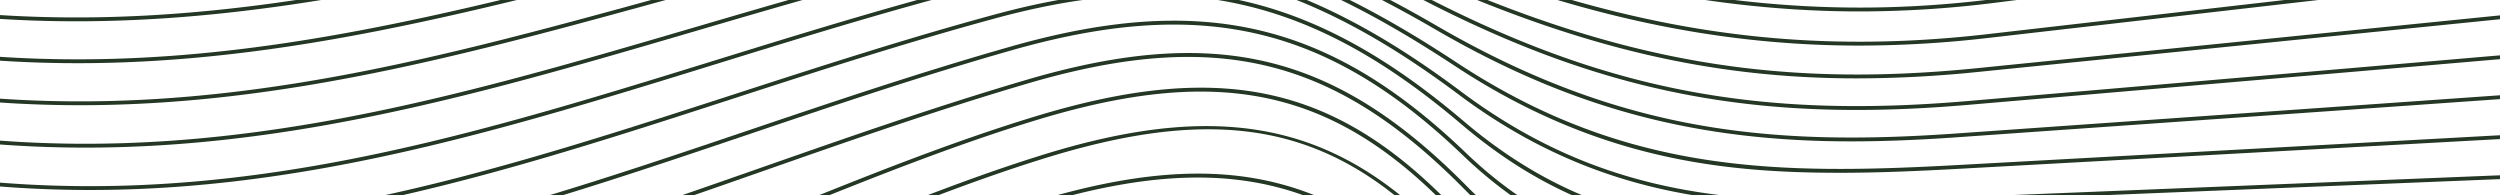 <svg xmlns="http://www.w3.org/2000/svg" xmlns:xlink="http://www.w3.org/1999/xlink" width="1920" height="150" viewBox="0 0 1920 150"><defs><style>.a{fill:#233724;}.b{clip-path:url(#a);}</style><clipPath id="a"><rect class="a" width="1920" height="150" transform="translate(0 3668)"></rect></clipPath></defs><g class="b" transform="translate(0 -3668)"><g transform="translate(-2585.262 -468.878)"><path class="a" d="M4.141,819.978c259.739.508,522.815-.659,777.224-1.785,417.322-1.871,848.847-3.8,1274.244,1.681a1.479,1.479,0,0,1,.1,2.952h-.145c-209.053-2.694-419.845-3.6-629.706-3.6-216.674,0-432.383.962-644.484,1.905l-2.568.009c-253.163,1.133-516.438,2.309-774.666,1.786a1.476,1.476,0,0,1,0-2.953" transform="translate(2518.741 5549.456)"></path><path class="a" d="M4.138,829.669c332.571,3.331,668.04-7.939,1011.114-20.818,34.5-1.3,70.027-2.867,101.368-4.249,126.636-5.6,257.187-11.361,387.095-4.309,68.106,3.7,137.219,6.917,204.061,10.034,113.931,5.312,231.739,10.8,347.676,18.818a1.469,1.469,0,0,1,1.372,1.571,1.465,1.465,0,0,1-.489,1.028,1.577,1.577,0,0,1-1.082.338c-115.9-8.009-233.7-13.491-347.613-18.8-66.583-3.107-135.434-6.308-204.079-10.034-42.913-2.344-85.9-3.268-128.781-3.268-86.94,0-173.452,3.826-258.033,7.567l-1.536.07c-32.668,1.441-66.447,2.933-99.844,4.189-300.7,11.283-595.1,21.411-890.811,21.411-40.264,0-80.786-.2-120.432-.593a1.476,1.476,0,0,1,.016-2.952" transform="translate(2518.734 5508.001)"></path><path class="a" d="M4.053,831.736h.1c272.309,3.921,547.415-10.513,813.447-24.458,58.6-3.082,125.025-6.564,189.018-9.687,37.293-1.82,74.677-4.119,110.821-6.343l.934-.06c126.261-7.785,245.52-15.137,371.806-4.728,69.743,5.741,140.7,10.608,209.331,15.311,116.956,8.015,237.521,16.285,355.817,29.123a1.489,1.489,0,0,1,.987.543,1.455,1.455,0,0,1,.319,1.082,1.488,1.488,0,0,1-1.65,1.312c-118.322-12.857-238.952-21.121-355.612-29.117-68.668-4.7-139.62-9.57-209.442-15.32-44.623-3.672-88.382-5.122-131.888-5.122-79.414,0-157.986,4.842-239.486,9.86l-.782.054c-36.214,2.22-73.655,4.529-111.01,6.359-63.984,3.123-130.4,6.6-189,9.677-235.71,12.358-479.091,25.111-720.936,25.111-31.58,0-62.776-.214-92.716-.653a1.478,1.478,0,0,1-1.038-.445,1.433,1.433,0,0,1-.413-1.047,1.475,1.475,0,0,1,1.391-1.451" transform="translate(2518.734 5474.142)"></path><path class="a" d="M4.134,831.377c218.46,3.287,438.648-10.813,651.6-24.467,112.956-7.233,229.771-14.724,345.339-19.547l20.638-.852c65.958-2.684,134.166-5.466,200.774-13.96,90.133-11.507,168.156-3.915,258.493,4.892,70.955,6.908,143.073,12.519,212.817,17.935,118.707,9.232,241.271,18.767,361.448,34.927a1.483,1.483,0,0,1,.694,2.643,1.55,1.55,0,0,1-1.063.284c-119.911-16.124-242.312-25.66-360.675-34.867l-.448-.035c-69.674-5.416-141.717-11.011-212.968-17.945-57.48-5.6-109.963-10.718-163.762-10.718a738.117,738.117,0,0,0-94.167,5.81c-66.687,8.5-134.91,11.292-200.894,13.98l-20.767.848c-115.518,4.823-232.322,12.3-345.273,19.55-191.548,12.28-389.473,24.963-586.127,24.963-22.3,0-44.412-.164-65.674-.5a1.467,1.467,0,0,1-1.041-.445,1.428,1.428,0,0,1-.42-1.047,1.477,1.477,0,0,1,1.476-1.451" transform="translate(2518.725 5442.688)"></path><path class="a" d="M4.058,823.321h.1c183.334,2.318,368.756-11.81,548.1-25.48l.483-.041c145.928-11.141,296.827-22.648,445.527-25.187l20.477-.335c65.2-1.041,132.491-2.119,198.115-10.727,88.552-11.611,164.431-3.9,252.3,5.047l6.794.684c71.494,7.271,144.275,12.813,214.659,18.178,119.886,9.122,243.479,18.525,364.548,36.649a1.476,1.476,0,0,1,1.243,1.675,1.5,1.5,0,0,1-1.681,1.243c-120.959-18.1-244.5-27.5-363.971-36.608l-.789-.06c-70.267-5.356-142.919-10.889-214.309-18.15l-6.769-.678c-56.023-5.7-107.15-10.907-159.772-10.907a700.188,700.188,0,0,0-91.867,5.845c-65.794,8.642-133.159,9.715-198.32,10.762l-20.6.325c-148.615,2.539-299.473,14.055-445.36,25.187-166.165,12.683-337.854,25.78-508.054,25.78-13.945,0-27.666-.085-40.8-.259a1.48,1.48,0,0,1-1.46-1.492,1.5,1.5,0,0,1,1.4-1.451" transform="translate(2518.723 5418.92)"></path><path class="a" d="M4.135,810.563c159.428,1.347,320.969-13.251,477.177-27.341l3.041-.275C652.559,767.757,826.5,752.02,997.942,755.991l20.808.5c64.492,1.581,131.169,3.227,196.5-4.539,87.171-10.368,161.822-3.142,248.264,5.236l10.9,1.047c71.718,6.914,144.685,11.677,215.252,16.279l.419.025c119.877,7.81,243.75,15.885,365.037,34.763a1.48,1.48,0,0,1,1.233,1.691,1.526,1.526,0,0,1-1.706,1.217c-121.233-18.869-245.031-26.928-364.744-34.728l-.41-.025c-70.592-4.6-143.6-9.362-215.365-16.289l-10.9-1.047c-86.262-8.368-160.765-15.585-247.64-5.242-65.346,7.775-132.156,6.144-196.765,4.564l-20.957-.5q-27.172-.62-54.433-.612c-153.586,0-308.586,14-459.011,27.574-157.359,14.21-319.8,28.738-480.309,27.615a1.476,1.476,0,0,1,.016-2.952" transform="translate(2518.728 5399.843)"></path><path class="a" d="M1691.145,767.389c119.524,5.451,242.962,11.078,363.952,29.745a1.473,1.473,0,1,1-.47,2.908c-120.855-18.638-244.252-24.269-363.577-29.7-70.488-3.217-143.348-6.529-215.252-12.513l-13.361-1.113c-85.644-7.176-159.617-13.355-245.012-5.46-65.384,6.085-131.917.883-196.26-4.126l-21.6-1.675c-44.323-3.372-88.786-4.823-133.264-4.823-144.426,0-289.036,15.345-429.98,30.309C295.362,785.892,149.7,801.348,5.768,801.348H4.137a1.476,1.476,0,1,1,0-2.952H5.768c143.852,0,289.446-15.456,430.245-30.4l.419-.041c184.334-19.55,374.948-39.759,563.357-25.436q8.2.615,16.4,1.262l4.952.385c64.283,5.012,130.756,10.2,196.02,4.154,85.66-7.949,159.743-1.725,245.526,5.447l13.352,1.117c71.778,5.974,144.644,9.292,215.107,12.5" transform="translate(2518.732 5380.159)"></path><path class="a" d="M2.66,794.34a1.556,1.556,0,0,1,.42-1.047,1.554,1.554,0,0,1,1.047-.438c133.623-1.1,268.142-17.721,398.236-33.785,196.15-24.224,398.917-49.276,601.148-21.187,100.122,13.91,201.392,16.15,299.328,18.313,58.054,1.277,118.089,2.609,177.6,6.34,71.44,4.488,143.733,5.82,213.646,7.106,118.331,2.189,240.7,4.444,361.009,22a1.481,1.481,0,0,1,1.246,1.681,1.459,1.459,0,0,1-.593.968,1.522,1.522,0,0,1-1.063.275c-120.151-17.541-242.413-19.8-360.65-21.976-70.112-1.3-142.455-2.634-213.785-7.107-59.35-3.731-119.344-5.053-177.354-6.34-98.182-2.173-199.54-4.413-299.788-18.339-63.454-8.822-126.993-12.384-190.368-12.384-138.2,0-275.64,16.973-409.957,33.561-130.27,16.09-264.862,32.713-398.633,33.82l-.016,3.915.009-3.915A1.486,1.486,0,0,1,2.66,794.34" transform="translate(2518.73 5353.839)"></path><path class="a" d="M774.285,715.931c-133.538,0-265.325,18.777-394.365,37.166C257.614,770.527,131.3,788.532,4.159,790.84l-.028,3.921v-3.914a1.469,1.469,0,0,1-1.467-1.441A1.47,1.47,0,0,1,4.1,787.895c127.056-2.309,253.311-20.3,375.408-37.715,204.146-29.1,415.246-59.177,629.322-14.415,189.9,39.706,386.325,37.132,576.277,34.624,154.58-2.034,314.251-4.145,470,16.408a1.521,1.521,0,0,1,.981.568,1.484,1.484,0,0,1,.29,1.088,1.569,1.569,0,0,1-.584,1.006,1.426,1.426,0,0,1-1.022.265c-155.463-20.509-314.935-18.418-469.171-16.393-190.425,2.523-387,5.125-577.378-34.684-78.408-16.393-156.476-22.717-233.941-22.717" transform="translate(2518.736 5326.919)"></path><path class="a" d="M1014.625,744c-103.478-29.341-197.806-43.327-298.883-43.327a1251.41,1251.41,0,0,0-125.409,6.6c-83.6,8.4-167.4,24.124-248.428,39.321-109.79,20.6-223.3,41.888-337.718,45.219l-.054,3.911v-3.911a1.473,1.473,0,0,1-.032-2.946c114.152-3.328,227.525-24.594,337.15-45.147,81.146-15.232,164.976-30.953,248.791-39.371,152.946-15.38,280.16-4.369,425.387,36.813,71.611,20.3,143.833,32.422,216.135,39.28q22.654,3.719,45.629,6.614c-87.779-5.782-175.6-18.4-262.568-43.062" transform="translate(2518.74 5294.066)"></path><path class="a" d="M575.094,725.371c113.174-3.706,228.484-4.719,342.686,8.248a1.435,1.435,0,0,1,.987.549,1.4,1.4,0,0,1,.309,1.072,1.479,1.479,0,0,1-.574,1.028,1.326,1.326,0,0,1-.993.284c-129.113-14.664-259.689-11.44-386.884-6.659q21.741-2.162,43.223-4.394c.413-.044.833-.085,1.246-.129" transform="translate(3656.094 5348.371)"></path><path class="a" d="M573.232,731.952c112.247-11.551,228.313-23.5,345.065-12.863a1.475,1.475,0,0,1,1.337,1.605,1.524,1.524,0,0,1-1.656,1.328c-31.8-2.9-63.589-4.12-95.255-4.12-83.679,0-166.636,8.488-247.621,16.822q-22.412.734-44.7,1.577,21.537-2.148,42.831-4.35" transform="translate(3655.611 5331.201)"></path><path class="a" d="M1232.439,803.937a1186.17,1186.17,0,0,1-210.429-54.877c-159.557-57.369-283.989-73.674-429.491-56.322-84.038,10.015-167.966,28.095-249.131,45.585C233.33,762.042,119.572,786.56,4.2,791.219a1.521,1.521,0,0,1-1.047-.35,1.512,1.512,0,0,1-.489-1.057,1.483,1.483,0,0,1,1.407-1.536c115.111-4.659,228.723-29.142,338.6-52.812,81.364-17.531,165.342-35.63,249.491-45.655,146.026-17.4,270.861-1.038,430.841,56.477,76.443,27.486,151.908,46.657,230.893,58.164q5.962,1.2,11.92,2.309-16.692-1.221-33.381-2.823" transform="translate(2518.742 5262.79)"></path><path class="a" d="M484.031,728.147c6.769-.514,13.541-1.123,20.3-1.741q14.506-.464,28.962-.987-25.28,1.75-50.666,2.823c.473-.035.937-.06,1.4-.095" transform="translate(3552.703 5353.729)"></path><path class="a" d="M463.747,730.568c-2.7-.139-5.416-.309-8.119-.454q-31.9-3.539-63.082-8.633,16.683,1.585,33.372,2.823,18.926,3.539,37.829,6.265" transform="translate(3358.638 5345.246)"></path><path class="a" d="M506.763,729.6c25.016-2,49.9-4.324,74.557-6.788q22.294-.838,44.7-1.587c-.473.05-.953.1-1.426.145q-29.311,3.023-59.126,5.955l-23.909.927q-17.364.682-34.8,1.347" transform="translate(3604.689 5344.697)"></path><path class="a" d="M432.162,726.251q-9.846-.942-19.616-2.035c2.7.155,5.406.328,8.116.464q5.744.823,11.5,1.571" transform="translate(3401.723 5351.138)"></path><path class="a" d="M543.414,725.475c.17-.016.334-.025.5-.041q17.431-.658,34.8-1.34,11.933-.478,23.906-.934c-27.836,2.7-55.934,5.182-84.149,7.129q-14.469.516-28.962.981,27.03-2.46,53.9-5.794" transform="translate(3567.531 5348.863)"></path><path class="a" d="M1255.149,828.158c-72.567-14.614-145.9-38.5-225.042-72.91-147.543-64.154-271.858-99.4-435.412-76.863-84.471,11.626-168.493,32.06-249.743,51.824C234.61,757.043,120.622,784.762,4.221,790.793a1.506,1.506,0,0,1-1.552-1.4,1.476,1.476,0,0,1,1.4-1.546c116.1-6.015,229.944-33.7,340.046-60.473,81.379-19.79,165.478-40.248,250.179-51.919,164.232-22.613,288.966,12.727,437,77.086,77.285,33.609,149.4,57.309,220.967,72.008q14.213,3.785,28.278,6.977c-8.5-1.047-16.976-2.145-25.385-3.372" transform="translate(2518.745 5231.346)"></path><path class="a" d="M554.469,747.352c29.312-4.085,58.388-8.554,87.026-12.983,109.528-16.942,222.734-34.464,338.261-26.922a1.474,1.474,0,0,1,1.372,1.571,1.509,1.509,0,0,1-1.58,1.372c-18.9-1.236-37.75-1.792-56.533-1.792-95.564,0-189.516,14.529-280.876,28.653-41.4,6.4-83.628,12.923-126.217,18.165q-7.017.554-14.024,1.082,26.43-4.183,52.572-9.147" transform="translate(3594.206 5311.133)"></path><path class="a" d="M453.74,728.416q-26.992-3.747-53.994-9.226c8.409,1.23,16.888,2.328,25.382,3.375q14.379,3.241,28.612,5.851" transform="translate(3374.148 5340.311)"></path><path class="a" d="M525.747,721.426q-14.185,1.736-28.413,3.261c4.8-.713,9.6-1.426,14.39-2.18q7.017-.516,14.024-1.082" transform="translate(3584.377 5345.127)"></path><path class="a" d="M555.069,752.625c23.941-4.753,47.661-9.75,71.081-14.692,106.531-22.464,216.684-45.686,331-41.406a1.482,1.482,0,0,1,1.416,1.53,1.607,1.607,0,0,1-1.65,1.413h-.006q-13.915-.525-27.77-.514c-103.907,0-204.619,21.241-302.3,41.854-31.643,6.668-63.8,13.447-96.3,19.566q-9.046,1.259-18.13,2.47,21.471-4.864,42.658-10.22" transform="translate(3616.856 5290.382)"></path><path class="a" d="M1253.918,848.326c-67.479-17.979-137.828-46.323-215.286-86.243C881.374,681.038,758.674,639.048,596.827,664.26c-85.01,13.232-169.168,35.99-250.548,58-110.427,29.845-224.6,60.713-342.043,68.084a1.42,1.42,0,0,1-1.565-1.382A1.469,1.469,0,0,1,4.054,787.4c117.139-7.346,231.171-38.179,341.453-68,81.584-22.054,165.787-44.812,250.866-58.054,162.62-25.335,285.8,16.784,443.606,98.113,79.285,40.857,150.855,69.649,219.955,87.524q10.953,3.51,21.969,6.624-13.981-2.408-27.984-5.286" transform="translate(2518.749 5199.911)"></path><path class="a" d="M542.513,716.419q-17.766,3.345-35.656,6.349c5.851-1.252,11.683-2.564,17.512-3.886q9.084-1.2,18.143-2.464" transform="translate(3604.892 5334.342)"></path><path class="a" d="M458.382,728.843q-29.245-5.29-59.025-13.223,14,2.868,27.984,5.283,15.434,4.367,31.041,7.939" transform="translate(3373.311 5332.62)"></path><path class="a" d="M1262.05,870.5c-71.131-22.853-140.515-58.193-214.779-101.6-146.7-85.773-272.87-148.978-448.388-118.625-85.414,14.762-169.667,39.75-251.141,63.918C237.1,747,122.717,780.931,4.25,789.539a1.423,1.423,0,0,1-1.571-1.375,1.469,1.469,0,0,1,1.366-1.571C122.2,778,236.424,744.134,346.885,711.368c81.55-24.2,165.882-49.215,251.5-64.009,176.514-30.483,303.16,32.917,450.378,118.984,83.18,48.632,159.816,86.493,238.517,108.462q8.081,2.692,16.27,5.122-20.648-4.055-41.5-9.431" transform="translate(2518.761 5168.853)"></path><path class="a" d="M560.677,757.5c19.436-5.062,38.718-10.264,57.779-15.421,103.45-27.984,210.36-56.792,323.584-55.934a1.468,1.468,0,0,1,1.46,1.485,1.486,1.486,0,0,1-1.476,1.467c-1.915-.025-3.82-.035-5.725-.035-110.6,0-215.536,28.4-317.011,55.849-26.663,7.217-53.729,14.5-81.1,21.386q-9.344,1.85-18.742,3.63,20.761-5.976,41.226-12.428" transform="translate(3632.022 5269.077)"></path><path class="a" d="M486.707,733.3c-2.8-.369-5.605-.738-8.4-1.142A609.233,609.233,0,0,1,401.937,712.8q20.894,5.408,41.5,9.441,21.291,6.4,43.27,11.062" transform="translate(3378.869 5326.543)"></path><path class="a" d="M553.816,711.539q-20.685,5.2-41.617,9.989,11.483-3.089,22.875-6.359,9.378-1.789,18.742-3.631" transform="translate(3616.399 5323.829)"></path><path class="a" d="M441.913,721.58c-5.277-.814-10.529-1.681-15.765-2.644q4.211.606,8.4,1.142c2.454.514,4.9,1.022,7.362,1.5" transform="translate(3431.025 5339.765)"></path><path class="a" d="M1289.9,897.941c-82.562-27.53-158.34-73.544-234.13-122.725-156.968-101.838-281.478-171.4-454.945-138.679-85.814,16.178-170.092,43.279-251.595,69.479-110.881,35.656-225.424,72.5-344.96,82.193a1.5,1.5,0,0,1-1.6-1.356,1.473,1.473,0,0,1,1.356-1.577c119.205-9.671,233.59-46.462,344.213-82.032,81.607-26.243,165.976-53.376,252.033-69.6,174.565-32.893,299.558,36.9,457.1,139.1,84.161,54.612,165.248,103,253.929,128.791q9.344,3.246,18.787,6.078-20.222-4.135-40.188-9.665" transform="translate(2518.755 5138.307)"></path><path class="a" d="M549.839,769.992c25.366-7.92,50.417-16.235,75.1-24.449,99.308-33.072,201.994-67.255,313.26-69.46h.009a1.471,1.471,0,0,1,1.5,1.432,1.493,1.493,0,0,1-.4,1.057,1.449,1.449,0,0,1-1.032.454c-110.837,2.2-208.744,34.8-312.393,69.3-23.436,7.81-47.191,15.705-71.245,23.266q-16.617,4.325-33.375,8.479c9.6-3.261,19.111-6.643,28.587-10.084" transform="translate(3635.902 5247.45)"></path><path class="a" d="M495.829,732.576a516.087,516.087,0,0,1-85.06-20.758q19.976,5.559,40.179,9.661a441.479,441.479,0,0,0,44.882,11.1" transform="translate(3397.895 5324.43)"></path><path class="a" d="M582.531,706.366c-24.423,7.671-49.165,14.957-74.232,21.455q20.624-6.118,40.866-12.976,16.758-4.121,33.366-8.479" transform="translate(3607.998 5312.684)"></path><path class="a" d="M544.3,786.5c33.854-11.929,67.012-24.982,99.538-37.845,96.353-38.084,195.916-77.449,306.548-82.616a.909.909,0,0,1,.13-.006,1.292,1.292,0,0,1,.927.325,1.568,1.568,0,0,1,.489,1.091,1.482,1.482,0,0,1-1.407,1.536c-110.127,5.148-205.038,42.658-305.52,82.383-28.019,11.078-56.5,22.31-85.5,32.848-14.528,4.533-29.152,8.936-43.894,13.1Q530.07,792.086,544.3,786.5" transform="translate(3623.76 5225.8)"></path><path class="a" d="M1063.808,780.444c-141.887-100.283-275.889-195-461.191-157.454-86.246,17.471-170.569,46.547-252.119,74.667-110.941,38.248-225.626,77.8-346.222,88.416a1.4,1.4,0,0,1-1.066-.344,1.429,1.429,0,0,1-.53-1,1.455,1.455,0,0,1,.344-1.072,1.406,1.406,0,0,1,.984-.524C124.22,772.549,238.716,733.083,349.445,694.9,431.2,666.712,515.608,637.6,602.024,620.1c186.554-37.775,321.07,57.281,463.484,157.936,110.966,78.427,207.174,140.266,314.128,160.1a491.975,491.975,0,0,1-66.886-14.718c-82.931-29.006-161.617-81.259-248.942-142.969" transform="translate(2518.762 5108.604)"></path><path class="a" d="M518.947,730.763c14.33-4.334,28.439-9.122,42.409-14.169,14.736-4.151,29.36-8.554,43.888-13.093-31.356,11.4-63.35,21.941-96.1,30.539-4.918,1.142-9.826,2.284-14.762,3.34,8.169-1.974,16.358-4.138,24.562-6.618" transform="translate(3578.024 5306.513)"></path><path class="a" d="M564.02,733.836a468.085,468.085,0,0,1-54.527-1.785,431.9,431.9,0,0,1-91.479-21.575A492.047,492.047,0,0,0,484.9,725.194c2.211.413,4.435.8,6.659,1.176a374.992,374.992,0,0,0,72.462,7.466" transform="translate(3413.5 5321.539)"></path><path class="a" d="M501.542,728c.583,0,1.151.035,1.732.035a397.48,397.48,0,0,0,93.154-11.516c4.933-1.057,9.844-2.2,14.762-3.341-1.013.268-2.009.568-3.031.836-39.3,10.16-76.358,15.093-113.3,15.093a400.2,400.2,0,0,1-47.84-2.893A468.085,468.085,0,0,0,501.542,728" transform="translate(3475.978 5327.37)"></path><path class="a" d="M1385.051,960.007c-113.518-23.789-211.4-97.923-313.948-175.666l-7.955-6.031C922.125,671.35,788.931,570.32,604.2,609.956c-86.656,18.578-171,49.465-252.582,79.32C240.554,729.928,125.809,771.926,4.285,783.2a1.285,1.285,0,0,1-1.047-.259,1.589,1.589,0,0,1-.558-1.063,1.489,1.489,0,0,1,1.341-1.615c121.161-11.251,235.751-53.187,346.556-93.753,81.679-29.9,166.105-60.807,253-79.449,186.056-39.911,319.742,61.5,461.267,168.844l8.043,6.094c123.4,93.545,241.312,182.908,387.937,182.914,36.173.009,74.077-5.432,114.266-17.582,62.962-19.042,122.422-46.162,179.93-72.387,93.511-42.623,190.172-86.691,300.413-94.466h.12a1.361,1.361,0,0,1,.962.353,1.433,1.433,0,0,1,.489,1.012,1.478,1.478,0,0,1-1.366,1.577c-109.723,7.74-201.856,49.739-299.4,94.211-35.684,16.27-72.128,32.883-109.708,47.7-27.486,9.687-55.41,18.629-83.849,25.984-64.476,16.658-122.495,18.339-177.631,8.684" transform="translate(2518.761 5079.635)"></path><path class="a" d="M516.375,744.51a366.228,366.228,0,0,1-75.44-7.939c55.127,9.655,113.155,7.974,177.628-8.693C647,720.535,674.92,711.593,702.415,701.9c-23.076,9.106-46.572,17.55-70.592,24.808-39.056,11.81-77.9,17.8-115.448,17.8" transform="translate(3462.88 5303.07)"></path><path class="a" d="M1087.17,794.153,1061.819,773.8c-139.443-112.092-271.066-217.9-456.273-176.414C518.6,616.86,434.292,649.3,352.768,680.68c-111.124,42.772-225.97,86.975-348.481,98.6a1.5,1.5,0,0,1-1.057-.315,1.524,1.524,0,0,1-.549-1.013,1.491,1.491,0,0,1,1.337-1.615c122.116-11.586,236.767-55.71,347.632-98.387,81.629-31.416,166.036-63.908,253.26-83.439C791.51,552.747,923.717,659,1063.674,771.506l25.341,20.348c120.571,96.791,235.874,189.327,378.112,189.336,37,.006,75.793-6.249,117.01-20.323,62.012-21.162,119.972-50.846,176.016-79.55,91.1-46.667,185.192-94.854,295.319-104.689.05,0,.095-.006.145-.006a1.435,1.435,0,0,1,.911.334,1.512,1.512,0,0,1,.54,1.013,1.482,1.482,0,0,1-1.341,1.606c-109.55,9.772-199.193,55.694-294.1,104.3-56.193,28.782-114.281,58.536-176.54,79.793-40.027,13.655-79.828,20.578-118.316,20.578-142.789,0-257.815-92.337-379.6-190.09" transform="translate(2518.762 5051.727)"></path><path class="a" d="M1099.348,800.109l-17.061-14.33q-9.912-8.3-19.771-16.617C923.915,652.516,793.036,542.37,606.592,585.321c-87.265,20.105-171.528,53.893-253.017,86.571C242.461,716.455,127.649,762.5,4.287,774.115a1.46,1.46,0,0,1-1.606-1.328,1.47,1.47,0,0,1,1.331-1.605c122.914-11.57,237.54-57.54,348.376-101.992,81.613-32.732,166-66.567,253.544-86.742,187.876-43.279,319.3,67.33,458.453,184.435q9.9,8.342,19.79,16.638l17.068,14.333c118.237,99.4,231.326,194.465,370.62,194.475,37.709,0,77.32-6.968,119.492-22.692,61.426-22.912,118.177-54.742,173.048-85.524,88.9-49.866,180.811-101.431,291.086-112.622a.852.852,0,0,1,.154-.009,1.469,1.469,0,0,1,.909.325,1.523,1.523,0,0,1,.558,1.006,1.485,1.485,0,0,1-1.322,1.612c-109.673,11.131-197.238,60.252-289.938,112.266-54.991,30.842-111.834,62.732-173.468,85.71-40.084,14.951-80.3,22.528-119.514,22.528-48.821,0-96.69-11.147-146.36-34.069-79.7-36.778-154.665-99.8-227.162-160.749" transform="translate(2518.762 5025.083)"></path><path class="a" d="M2055.811,767.751c-110.058,11.595-196.046,63.091-287.08,117.609-54.079,32.4-110.007,65.892-171.313,90.082-40.488,15.97-81.07,24.073-120.606,24.073-141.449,0-258.178-101.538-371.058-199.73l-3.063-2.659q-8.535-7.428-17.1-14.838-10.707-9.283-21.386-18.588C925.987,643.414,795.486,529.852,607.361,573.816,519.777,594.284,435.61,629.141,354.2,662.851c-111.114,46-225.885,93.514-349.932,104.642a1.509,1.509,0,0,1-1.6-1.338,1.474,1.474,0,0,1,1.341-1.6c123.624-11.1,238.205-58.536,349.02-104.421,81.575-33.776,165.891-68.687,253.655-89.2,189.6-44.324,320.676,69.759,459.45,190.526q10.669,9.3,21.392,18.582l20.159,17.522c112.8,98.113,228.629,198.862,369.472,198.862,37.785.009,77.361-7.242,119.17-23.736,61.085-24.108,116.9-57.533,170.878-89.868,87.306-52.288,177.578-106.351,288.3-118.013a1.124,1.124,0,0,1,.18-.01,1.394,1.394,0,0,1,.893.3,1.548,1.548,0,0,1,.539,1.012,1.474,1.474,0,0,1-1.312,1.631" transform="translate(2518.753 4999.913)"></path><path class="a" d="M2055.8,759.366c-110.7,10.967-195.711,63.883-285.708,119.9-53.572,33.356-108.976,67.845-170.291,92.6-40.907,16.519-81.878,24.893-121.763,24.893-141.852,0-258.581-103.749-371.472-204.095l-19.556-17.367q-10.182-9-20.3-18.014C928.581,634.5,798.115,518.508,607.766,562.926c-87.694,20.458-171.758,56.063-253.062,90.5C243.65,700.464,128.95,749.052,4.259,759.246a1.476,1.476,0,1,1-.23-2.943c124.2-10.154,238.678-58.638,349.389-105.528,81.518-34.533,165.721-70.2,253.67-90.725,191.86-44.778,322.859,71.708,461.554,195.008q10.154,9.028,20.31,18.03,9.784,8.663,19.569,17.37c112.8,100.258,228.644,203.2,369.888,203.222,38.1,0,78.042-7.495,120.281-24.543,61.066-24.657,116.366-59.076,169.837-92.372,86.322-53.733,175.587-109.288,286.976-120.331a.325.325,0,0,1,.095-.009,1.551,1.551,0,0,1,1.527,1.337,1.48,1.48,0,0,1-1.328,1.606" transform="translate(2518.745 4976.402)"></path><path class="a" d="M2055.638,748.442c-110.73,10.409-194.948,63.057-284.118,118.8-53.206,33.262-108.225,67.655-169.477,92.3-40.608,16.329-81.354,24.612-121.1,24.612-140.515,0-257.216-101.349-370.081-199.367l-.385-.328q-11.871-10.31-23.72-20.553-10.816-9.33-21.575-18.7l-3.047-2.643C924,622.6,793.538,509.275,605.387,553.17c-87.429,20.38-171.2,55.719-252.223,89.9C242.6,689.71,128.431,737.879,4.29,748.313a1.522,1.522,0,0,1-1.6-1.356,1.476,1.476,0,0,1,1.347-1.587C127.684,734.986,241.621,686.922,351.8,640.444c81.241-34.277,165.178-69.693,252.907-90.151,189.608-44.2,320.641,69.579,459.362,190.056q12.283,10.674,24.612,21.335,10.466,9.023,20.922,18.124l3.183,2.763c112.789,97.952,228.613,198.5,368.51,198.519,37.974,0,77.689-7.406,119.637-24.278,60.987-24.534,115.893-58.861,168.995-92.053,89.489-55.953,173.991-108.78,285.434-119.259h.145a1.454,1.454,0,0,1,.918.334,1.47,1.47,0,0,1-.788,2.608" transform="translate(2518.791 4955.487)"></path><path class="a" d="M2055.511,736.35c-110.146,9.895-193.033,61.924-280.8,117-52.547,32.981-106.834,67.05-167.661,91.438-40.273,16.14-80.837,24.329-120.587,24.329-138.988,0-256.588-97.977-370.32-192.734l-1.347-1.117q-14.379-11.994-28.748-23.875-14.752-12.174-29.435-24.448l-.678-.558c-139.5-116.193-271.265-225.945-456.728-182.7C512.494,563.9,429.431,598.727,349.1,632.4,239.924,678.167,127.034,725.5,4.308,736.2a1.444,1.444,0,0,1-1.063-.309,1.492,1.492,0,0,1-.533-1.031,1.47,1.47,0,0,1,1.341-1.6c122.236-10.664,234.912-57.9,343.872-103.57,80.477-33.744,163.658-68.611,250.614-88.889,186.892-43.566,325.363,71.762,459.261,183.3l1.066.883q14.506,12.075,29.063,24.13,15.051,12.411,30.1,25c113.657,94.7,230.364,191.917,368.759,191.926,37.964,0,77.544-7.311,119.164-24,60.587-24.284,114.77-58.284,167.159-91.17,88.1-55.291,171.272-107.5,282.138-117.454a1,1,0,0,1,.164-.009,1.4,1.4,0,0,1,.883.309,1.484,1.484,0,0,1-.789,2.634" transform="translate(2518.829 4935.722)"></path><path class="a" d="M2055.461,723.688c-109.08,9.261-190.065,60.552-275.813,114.849-51.465,32.6-104.661,66.3-164.825,90.413-40.008,16.03-80.556,24.158-120.511,24.158-137.743,0-257.171-94.517-372.664-185.92-12.115-9.6-24.19-19.146-36.223-28.543q-17.08-13.333-34.085-26.833l-1.366-1.082C907.8,598.329,773.5,492.147,590.174,534.749c-85.54,19.881-167.443,53.994-246.643,87C236.1,666.508,125.044,712.771,4.312,723.543a1.291,1.291,0,0,1-1.047-.309,1.5,1.5,0,0,1-.549-1.038,1.449,1.449,0,0,1,.341-1.073,1.421,1.421,0,0,1,.987-.517C124.384,709.863,235.215,663.684,342.4,619.027c79.329-33.047,161.349-67.226,247.106-87.145,184.684-42.9,325.808,68.642,462.3,176.53q17.7,14,35.432,27.909,18.074,14.109,36.249,28.549c115.433,91.369,233.969,185.167,371.128,185.176,38.163.006,77.733-7.252,119.114-23.84,59.9-24,112.991-57.628,164.336-90.151,86.054-54.5,167.342-105.983,277.141-115.3h.155a1.419,1.419,0,0,1,.9.316,1.5,1.5,0,0,1,.53,1.022,1.483,1.483,0,0,1-.341,1.091,1.44,1.44,0,0,1-.988.5" transform="translate(2518.838 4916.523)"></path><path class="a" d="M1786.262,822.812c-50.048,32.189-101.813,65.46-160.929,89.275-39.135,15.755-79.38,23.745-119.628,23.745-46.717,0-93.848-10.195-144.092-31.177-82.127-34.309-159.138-91.763-233.609-147.319-14.45-10.787-28.637-21.379-42.727-31.694-13.626-9.98-27.231-20.1-40.832-30.224C904.927,591.616,760.645,484.3,578.98,526.175c-84,19.358-164.415,52.619-242.179,84.792-105.314,43.56-214.145,88.58-332.485,99.16a1.283,1.283,0,0,1-1.063-.3,1.5,1.5,0,0,1-.539-1.047,1.481,1.481,0,0,1,1.337-1.6c117.928-10.538,226.538-55.47,331.574-98.936,77.894-32.217,158.434-65.539,242.7-84.96,183.028-42.159,327.833,65.574,467.884,169.761l1.735,1.287c13.024,9.69,26.045,19.37,39.078,28.921,14.144,10.359,28.372,20.982,42.712,31.681C1247.622,842.9,1368.676,933.2,1504.7,933.2c38.558.009,78.292-7.242,119.527-23.856,58.827-23.685,110.436-56.871,160.346-88.956,83.534-53.714,162.33-104.386,270.612-113.064a.828.828,0,0,1,.12-.006,1.489,1.489,0,0,1,1.467,1.353,1.482,1.482,0,0,1-1.347,1.59c-107.553,8.624-186.05,59.11-269.161,112.546" transform="translate(2518.832 4898.097)"></path><path class="a" d="M4.048,692.971c115.224-10.144,221.361-53.609,324.007-95.633,76.263-31.237,155.119-63.52,237.682-82.288,181.99-41.371,331.353,62.586,475.8,163.1,15.421,10.728,30.8,21.439,46.184,31.943,16.847,11.5,34.249,23.685,49.61,34.429,115.947,81.146,243.933,170.7,381.581,170.7a310.825,310.825,0,0,0,118.562-23.505c57.5-23.417,107.3-56.2,155.457-87.909,80.184-52.792,155.9-102.652,262.263-110.73h.076a1.476,1.476,0,0,1,.164,2.946c-105.607,8.021-181.022,57.666-260.856,110.228-48.288,31.795-98.207,64.662-156,88.2a316.46,316.46,0,0,1-119.867,23.8c-138.266,0-268.328-91.016-383.079-171.313-16.118-11.283-32.791-22.963-49.575-34.419-15.39-10.5-30.782-21.215-46.2-31.949C895.913,580.415,747.118,476.878,566.389,517.924,484.143,536.616,405.451,568.83,329.342,600c-103,42.179-209.356,85.729-325.035,95.908a1.5,1.5,0,0,1-1.066-.309,1.446,1.446,0,0,1-.53-1.022,1.466,1.466,0,0,1,1.337-1.605" transform="translate(2518.824 4880.474)"></path><path class="a" d="M4.041,677.9c112.282-9.507,215.671-51.25,315.654-91.618,74.711-30.154,151.937-61.321,232.821-79.206,181.807-40.2,336.292,59.908,485.7,156.69l.684.448c16.708,10.819,33.993,22,50.9,32.719,18.727,11.86,37.315,24.029,56.991,36.9,153.466,100.431,327.4,214.264,506.691,139.717,55.874-23.221,103.443-55.644,149.448-86.991,76.238-51.969,148.24-101.04,252.333-108.582h.075a1.473,1.473,0,0,1,.139,2.943c-103.3,7.473-174.988,56.338-250.876,108.067-46.15,31.451-93.839,63.949-149.987,87.291A314.415,314.415,0,0,1,1533.3,900.572c-137.109,0-270.464-87.275-388.126-164.266-19.774-12.942-38.368-25.111-56.947-36.877-17.121-10.847-34.593-22.165-51.49-33.116C887.676,569.761,733.73,470.037,553.14,509.957c-80.632,17.825-157.728,48.941-232.285,79.036C220.6,629.474,117,671.29,4.29,680.835a1.513,1.513,0,0,1-1.057-.353,1.467,1.467,0,0,1-.53-1,1.417,1.417,0,0,1,.341-1.072,1.474,1.474,0,0,1,1-.514" transform="translate(2518.806 4863.727)"></path><path class="a" d="M4.048,661.795c108.821-8.6,209.022-48.279,305.924-86.647C383.566,546,459.609,515.9,539.382,499.244c182.788-38.188,342.629,58.114,497.209,151.268,18.56,11.179,37.731,22.739,56.647,33.851,21.2,12.462,42.428,25.48,64.892,39.261,121.833,74.721,256.162,157.088,391.243,157.1a305.311,305.311,0,0,0,122.126-24.95c54.029-23.253,99.056-55.5,142.6-86.672,71.775-51.4,139.569-99.942,241.227-107.26h.094a1.49,1.49,0,0,1,1.483,1.363,1.457,1.457,0,0,1-.35,1.072,1.4,1.4,0,0,1-1,.508c-100.844,7.252-168.31,55.565-239.735,106.711-43.724,31.306-88.864,63.624-143.149,86.981-38.977,16.787-79.029,24.941-122.416,24.941-44.4,0-92.706-9.037-143.572-26.862-87.385-30.637-173.8-83.628-250.04-130.38l-1.038-.634c-22.209-13.62-43.185-26.483-63.864-38.633-19.231-11.311-39.106-23.291-56.647-33.854C880.965,560.181,721.666,464.2,539.985,502.133,460.432,518.74,384.493,548.8,311.063,577.885,213.953,616.339,113.532,656.1,4.278,664.731a1.545,1.545,0,0,1-1.054-.328,1.513,1.513,0,0,1-.533-1.028,1.448,1.448,0,0,1,.353-1.066,1.468,1.468,0,0,1,1-.514" transform="translate(2518.786 4848.016)"></path><path class="a" d="M2055.467,645.647a1.474,1.474,0,0,1,.145,2.943c-98.532,7.305-161.633,55.275-228.424,106.068-41.115,31.265-83.628,63.589-136.106,87.208-38.248,17.213-80.039,25.94-124.217,25.94-137.109,0-276.1-80.272-398.734-151.1-25.445-14.693-49.481-28.578-72.882-41.371-21.086-11.535-42.4-23.54-63.025-35.151C873.1,550.588,708.555,457.96,526.385,494.588c-77.569,15.591-151.637,44.194-223.267,71.86-94.665,36.558-192.51,74.342-298.855,82.117A1.523,1.523,0,0,1,2.687,647.2a1.492,1.492,0,0,1,1.363-1.587c105.907-7.722,203.54-45.431,297.962-81.894,71.8-27.735,145.988-56.382,223.8-72.024,183.2-36.86,348.2,56.029,507.76,145.858l1.306.738c20.323,11.441,41.336,23.266,61.788,34.448,23.013,12.589,46.777,26.313,71.945,40.841l1,.574c119.259,68.876,260.872,150.65,397.327,150.659,41.734.006,82.957-7.64,122.94-25.634,52.174-23.487,94.542-55.7,135.519-86.862,67.16-51.061,130.595-99.3,229.994-106.67Z" transform="translate(2518.779 4832.388)"></path><path class="a" d="M2055.608,629.216a1.45,1.45,0,0,1,.934.353,1.469,1.469,0,0,1,.173,2.085,1.437,1.437,0,0,1-1,.5c-96.305,7.371-154.829,54.947-216.788,105.32-38.456,31.262-78.2,63.564-128.778,87.454C1671.677,843.1,1628.9,852.313,1583,852.313c-136.087,0-278.283-77.389-403.736-145.682-28.4-15.456-55.2-30.044-80.635-42.986-23.127-11.756-46.708-24.155-69.51-36.135-164.266-86.376-334.122-175.691-517.22-140.386-75.415,14.535-147.473,41.627-217.157,67.819-92.038,34.6-187.173,70.368-290.5,77.21a1.179,1.179,0,0,1-1.022-.224,1.662,1.662,0,0,1-.539-1.142,1.47,1.47,0,0,1,1.363-1.571c102.869-6.813,197.79-42.5,289.588-77,69.879-26.278,142.058-53.4,217.721-67.993,184.11-35.476,354.426,54.079,519.15,140.67l.514.274c22.707,11.936,46.178,24.278,68.945,35.854,25.461,12.942,52.288,27.546,80.692,43.011,122.151,66.488,266.95,145.294,402.39,145.3,43.251,0,85.533-8.034,125.851-27.076,50.3-23.755,89.89-55.943,128.172-87.07,62.337-50.682,121.208-98.532,218.428-105.973Z" transform="translate(2518.751 4816.983)"></path><path class="a" d="M2055.583,612.661h.111a1.466,1.466,0,0,1,.962.36,1.464,1.464,0,0,1-.842,2.577c-94.192,7.387-148.032,54.527-205.032,104.427-35.69,31.256-72.582,63.555-121.29,87.773-38.687,19.222-82.521,28.972-130.277,28.972-135.367,0-280.882-74.765-409.272-140.729-31.451-16.15-60.877-31.271-88.088-44.134-25.455-12.024-52.531-25.326-76.421-37.066-169.272-83.1-344.257-169-528.562-135.124-73.219,13.472-143.212,39-210.9,63.709C196.685,576,104.357,609.693,4.22,615.623a1.478,1.478,0,0,1-1.565-1.391,1.488,1.488,0,0,1,1.391-1.561c99.683-5.9,191.8-39.5,280.885-72.008,67.835-24.751,137.948-50.332,211.407-63.848,185.267-34.06,360.725,52.073,530.392,135.383,25.187,12.368,51.225,25.146,76.393,37.047,27.205,12.863,56.6,27.959,87.723,43.939l.454.24c166.869,85.729,374.535,192.425,536.89,111.723,48.389-24.054,85.12-56.218,120.637-87.325,57.385-50.244,111.588-97.693,206.757-105.159" transform="translate(2518.716 4801.731)"></path><path class="a" d="M2055.674,596.071h.1a1.47,1.47,0,0,1,1.132,2.429,1.442,1.442,0,0,1-1,.508c-74.437,5.981-122.486,25.306-171.383,68.9-15.62,13.935-30.183,29.527-44.254,44.607-27.111,29.047-55.045,58.988-91.464,78.09-37.983,19.935-82.4,30.044-132.027,30.044-137.777,0-292.537-75.235-416.883-135.673-33.94-16.5-65.993-32.079-95.009-44.856-27.357-12.03-55.726-25.057-83.171-37.655C847.552,522.492,667.477,439.826,481.556,472.308c-70.936,12.4-138.8,36.368-204.423,59.546C190.6,562.422,101.117,594.03,4.19,599.049a1.551,1.551,0,0,1-1.546-1.4,1.469,1.469,0,0,1,1.391-1.546c96.491-5,185.772-36.532,272.113-67.031,65.725-23.212,133.674-47.225,204.9-59.669,186.8-32.653,367.311,50.222,541.867,130.365l.877.394c28.394,13.034,55.212,25.351,82.278,37.252,28.962,12.743,61.076,28.354,95.069,44.882,122.381,59.489,278.529,135.393,415.631,135.4,46.434,0,90.653-8.7,130.671-29.694,35.98-18.878,62.508-47.31,90.587-77.4,14.15-15.166,28.773-30.842,44.538-44.91,49.43-44.065,97.968-63.589,173.108-69.63" transform="translate(2518.691 4786.495)"></path><path class="a" d="M2055.768,579.565h.1a1.513,1.513,0,0,1,1.492,1.347,1.486,1.486,0,0,1-1.347,1.6c-62.656,5.151-111.906,18.443-163.806,68.687-14.434,13.989-27.606,29.549-40.343,44.591-24.4,28.808-49.626,58.593-84.083,77.714-32.763,18.184-70.154,27.022-114.288,27.022-46.967,0-94.037-10.27-129.8-19.222-120.571-30.18-238.448-79.225-352.445-126.646-21.326-8.873-42.428-17.661-63.52-26.3-29.316-12.03-58.413-24.543-89.224-37.794l-.959-.41C838.859,513.282,654.09,433.8,466.305,464.839c-68.677,11.342-134.427,33.769-198.02,55.445-83.789,28.568-170.42,58.1-264.114,62.277a1.422,1.422,0,0,1-1.072-.334,1.556,1.556,0,0,1-.47-1.066,1.429,1.429,0,0,1,.385-1.063,1.463,1.463,0,0,1,1.022-.483C97.29,575.47,183.723,546,267.317,517.5c63.709-21.72,129.583-44.178,198.509-55.565,188.6-31.17,373.771,48.459,552.834,125.479,31.366,13.491,60.688,26.1,90.2,38.214q31.09,12.756,62.262,25.78l1.088.445c113.982,47.421,231.805,96.447,352.215,126.586,77.825,19.5,167.424,33.839,241.93-7.507,33.974-18.863,57.909-47.115,83.24-77.03,12.822-15.137,26.064-30.763,40.573-44.812,52.342-50.7,104.052-64.457,165.6-69.52" transform="translate(2518.657 4771.178)"></path><path class="a" d="M2055.852,563.251c.05,0,.1-.009.155-.009a1.374,1.374,0,0,1,.9.328,1.48,1.48,0,0,1,.543,1.019,1.515,1.515,0,0,1-.344,1.082,1.461,1.461,0,0,1-1,.517c-61.561,5.224-109.216,18.509-156.535,68.513-13.182,13.936-25.007,29.454-36.438,44.453-21.865,28.688-44.443,58.293-77.061,77.465-31.306,18.408-68.028,27.351-112.272,27.351-45.989,0-94.536-10.005-131.693-18.724-124.675-29.265-247.1-76.91-365.5-122.974q-33.172-12.912-66.252-25.66c-32.3-12.393-65.227-25.7-97.065-38.573-182.933-73.923-372.1-150.36-561.887-120.76-66.482,10.359-130.191,31.262-191.8,51.471-81.1,26.612-164.964,54.124-255.465,57.53a1.51,1.51,0,0,1-1.53-1.423A1.483,1.483,0,0,1,4.04,563.33c90.107-3.4,173.761-30.842,254.651-57.385,61.751-20.253,125.564-41.191,192.26-51.584,190.639-29.726,380.137,46.872,563.414,120.94,33.52,13.541,65.151,26.328,97.05,38.564q33.082,12.68,66.267,25.65c118.3,46.042,240.618,93.634,365.1,122.854,84.5,19.84,172.281,32.568,241.8-8.289,22.1-12.992,39.125-30.334,54.975-49.575,13.532-14.125,24.833-29.975,35.665-45.79,7.053-8.917,14.358-17.73,22.209-26.029,47.954-50.7,96.173-64.157,158.416-69.434" transform="translate(2518.63 4755.655)"></path><path class="a" d="M2055.919,547.271h.12a1.508,1.508,0,0,1,.952.353,1.492,1.492,0,0,1,.524.994,1.464,1.464,0,0,1-.344,1.072,1.439,1.439,0,0,1-1,.517c-62.12,5.4-106.537,18.31-149.738,68.359-11.964,13.86-22.433,29.237-32.558,44.109q-2.47,3.634-4.962,7.271c-4.883,6.186-9.671,12.4-14.349,18.534-6.914,9.081-13.712,17.995-20.723,26.518a157.922,157.922,0,0,1-30.473,25.111c-30.208,18.818-66.308,27.975-110.367,27.975-43.286,0-89.722-8.942-133.462-18.613-128.352-28.353-254.948-74.582-377.373-119.293q-34.818-12.718-69.441-25.237c-33.978-12.238-67.823-25.127-103.658-38.772C822.182,494.958,629.1,421.388,437.154,449.552c-64.312,9.441-126.031,28.877-185.715,47.67C172.806,521.99,91.581,547.564,4.127,550.308a1.4,1.4,0,0,1-1.52-1.432,1.483,1.483,0,0,1,1.432-1.52c87.044-2.728,168.08-28.249,246.438-52.922,59.814-18.837,121.653-38.318,186.245-47.8,192.639-28.294,386.13,45.421,573.233,116.71,35.769,13.626,69.545,26.5,103.778,38.822q34.676,12.486,69.425,25.237c122.362,44.677,248.866,90.88,377.023,119.193,84.871,18.749,173.433,33.5,241.637-9,18.812-11.711,33.246-26.858,46.273-43.7,17.131-17.7,29.754-38.6,42.059-59.035.473-.789.972-1.587,1.441-2.385,4.059-5.406,8.2-10.734,12.617-15.841,43.655-50.588,90.413-64.053,151.713-69.374" transform="translate(2518.613 4739.807)"></path><path class="a" d="M618.243,513.2c-10.728,15.661-21.859,31.262-35.072,45.052,7.009-8.52,13.806-17.437,20.723-26.508,4.678-6.145,9.456-12.355,14.349-18.544" transform="translate(3769.291 4896.55)"></path><path class="a" d="M1842.243,704.966a137.486,137.486,0,0,1-22.862,19.127c-28.893,19.052-64.8,28.322-109.783,28.322-46.487,0-94.939-10.154-133.872-18.314-131.891-27.644-262.392-72.551-388.6-115.982q-36.2-12.448-72.292-24.748c-36.463-12.374-72.478-25.366-110.607-39.125C814.152,485.68,617.747,414.833,423.853,441.631c-62.318,8.617-122.217,26.682-180.142,44.153C167.454,508.791,88.7,532.555,4.112,534.776a1.382,1.382,0,0,1-1.517-1.432,1.46,1.46,0,0,1,.4-1.057,1.414,1.414,0,0,1,1.028-.454c84.2-2.224,162.765-25.925,238.748-48.847,58.123-17.531,118.133-35.63,180.684-44.273,194.6-26.9,391.422,44.109,581.762,112.764,38.173,13.771,74.232,26.773,110.556,39.1q35.8,12.136,71.674,24.543l.637.214c126.173,43.421,256.569,88.3,388.237,115.887C1649,746.441,1748.53,767.3,1817.75,721.633c16.872-11.141,29.571-25.24,40.746-40.875q2.418-2.56,4.7-5.217c-6.914,10.15-13.727,20.074-20.953,29.426" transform="translate(2518.587 4723.525)"></path><path class="a" d="M770.712,464.216h.095a1.547,1.547,0,0,1,1.5,1.337,1.491,1.491,0,0,1-1.34,1.605c-61.3,5.451-104.437,18.364-143.559,68.217-10.273,13.077-19.067,27.451-27.53,41.491-.224.29-.448.593-.669.883,5.148-8.709,9.885-17.626,14.563-26.448q2.314-4.391,4.693-8.8c2.154-3.022,4.334-6.034,6.624-8.942,39.785-50.692,83.518-63.814,145.622-69.34" transform="translate(3803.842 4791.035)"></path><path class="a" d="M628.046,500.822c.221-.3.445-.593.669-.893-.549.909-1.114,1.836-1.666,2.738-12.109,20.1-24.524,40.668-41.226,57.858,7.226-9.355,14.04-19.276,20.957-29.429a207.487,207.487,0,0,0,21.266-30.274" transform="translate(3775.003 4867.969)"></path><path class="a" d="M760.071,454.135a.849.849,0,0,1,.155-.009,1.388,1.388,0,0,1,.9.328,1.5,1.5,0,0,1,.543,1.012,1.472,1.472,0,0,1-1.331,1.606c-62.113,5.637-102.532,18.156-138.162,68.11a292.564,292.564,0,0,0-18.014,29.4c2.224-4.615,4.384-9.258,6.529-13.866q2.848-6.141,5.8-12.333c1.088-1.637,2.135-3.312,3.277-4.908,36.119-50.632,78.8-63.763,140.3-69.34" transform="translate(3814.506 4769.299)"></path><path class="a" d="M1852.414,692.633a123.061,123.061,0,0,1-18.692,16.115c-27.776,19.361-63.186,28.767-108.247,28.767-44.349,0-90.861-9.346-128.236-16.863l-6.914-1.381c-134.793-26.972-268.571-70.576-397.945-112.745q-37.95-12.368-75.749-24.568c-38.7-12.434-76.9-25.546-117.344-39.431-192.674-66.167-391.9-134.56-587.462-109.039-60.517,7.914-118.786,24.732-175.142,41-74.058,21.376-150.615,43.475-232.594,45.32A1.657,1.657,0,0,1,2.6,518.377a1.413,1.413,0,0,1,.4-1.066,1.492,1.492,0,0,1,1.028-.454c81.569-1.826,157.927-23.874,231.78-45.181,56.492-16.314,114.881-33.167,175.631-41.106,196.21-25.66,395.766,42.882,588.755,109.14l1.306.448c40.125,13.771,78.023,26.783,116.029,38.986q37.832,12.15,75.733,24.568c129.418,42.178,263.067,85.739,397.646,112.666l6.908,1.391c71.346,14.33,169.058,33.965,234.224-11.447,15.885-11.071,27.451-24.94,37.365-40.283.24-.265.464-.533.694-.792-5.741,9.466-11.491,18.683-17.686,27.385" transform="translate(2518.591 4706.669)"></path><path class="a" d="M622.354,494.45C613,511.682,602.824,528.7,589.049,543.142c6.195-8.7,11.945-17.919,17.7-27.391a155.585,155.585,0,0,0,15.61-21.3" transform="translate(3781.953 4856.166)"></path><path class="a" d="M616.866,515.952c.514-.823.978-1.672,1.5-2.489,33-50.821,73.21-63.605,135.888-69.415a1.261,1.261,0,0,1,.189-.01,1.368,1.368,0,0,1,.868.293,1.546,1.546,0,0,1,.549,1.038,1.486,1.486,0,0,1-1.337,1.612c-63.145,5.854-101.16,18-133.686,68.087a249.711,249.711,0,0,0-13.986,25.076q2.058-4.93,4.04-9.854c1.94-4.753,3.93-9.551,5.974-14.339" transform="translate(3820.305 4747.567)"></path><path class="a" d="M1846.14,694.223c-26.808,19.651-61.719,29.2-106.721,29.2-42.771,0-87.868-8.838-124.1-15.935l-12.254-2.385c-137.462-26.527-274.233-69.021-406.5-110.118l-2.763-.858q-37.884-11.767-75.7-23.4c-40.482-12.4-80.884-25.685-123.653-39.759-194.878-64.113-396.305-130.4-593.082-105.913-58.886,7.321-115.723,23.026-170.685,38.223C158.384,483.262,83.742,503.893,4.1,505.515H4.088a1.5,1.5,0,0,1-1.5-1.451,1.474,1.474,0,0,1,1.451-1.492c79.279-1.621,153.731-22.2,225.74-42.109,55.18-15.251,112.117-30.981,171.228-38.334,197.443-24.527,399.2,41.841,594.3,106.033l1.322.429c42.308,13.92,82.278,27.057,122.337,39.321q38.192,11.7,76.456,23.635l2.006.618c132.3,41.1,268.937,83.55,406.194,110.033l12.26,2.394c70.3,13.781,166.579,32.634,228.512-12.746,13.506-9.9,23.408-21.916,31.672-35.157-4.116,7.586-8.314,14.967-12.844,22.01a112.4,112.4,0,0,1-17.086,15.525" transform="translate(2518.585 4689.125)"></path><path class="a" d="M609.264,504.793a143.378,143.378,0,0,0,13.85-20.449c-8.3,17.367-17.481,34.514-30.637,49.086C597,526.384,601.2,519,605.315,511.417c1.366-2.18,2.668-4.384,3.949-6.624" transform="translate(3789.337 4834.396)"></path><path class="a" d="M1856.279,680.681c-25.959,19.894-60.378,29.565-105.219,29.565-41.7,0-85.849-8.557-121.325-15.44l-3.6-.694c-4.274-.823-8.438-1.631-12.5-2.385-139.56-26.288-278.633-67.744-413.124-107.837l-2.034-.609q-39.658-11.819-79.25-23.505c-42.4-12.453-84.745-25.9-129.573-40.144l-.558-.173C792.9,457.124,590.06,392.7,392.787,416.334c-57.559,6.9-113.234,21.67-167.074,35.949C154.872,471.075,81.789,490.471,4.1,492.042a1.218,1.218,0,0,1-1.006-.309,1.582,1.582,0,0,1-.5-1.126A1.478,1.478,0,0,1,4.049,489.1c77.38-1.571,150.29-20.922,220.8-39.639C278.9,435.12,334.674,420.324,392.434,413.4,590.378,389.705,793.53,454.232,990,516.645c44.872,14.263,87.256,27.726,130.071,40.308q40.609,11.918,81.3,24.1c134.491,40.1,273.485,81.534,412.818,107.758q7.026,1.325,14.475,2.782l1.631.315c69.554,13.481,164.8,31.934,224.2-13.566,12.882-9.885,22.064-21.736,29.521-34.763-3.356,7.028-6.8,13.885-10.529,20.458a106.472,106.472,0,0,1-17.206,16.639" transform="translate(2518.596 4670.755)"></path><path class="a" d="M617.7,505.9c.454-.789.849-1.606,1.312-2.385,33.2-55.859,79.664-64.552,132.535-69.554a.835.835,0,0,1,.154-.009,1.459,1.459,0,0,1,.909.328,1.511,1.511,0,0,1,.539,1,1.454,1.454,0,0,1-.331,1.082,1.432,1.432,0,0,1-1,.524c-53.9,5.113-97.728,13.368-130.276,68.138a234.821,234.821,0,0,0-13.456,27.057c1.5-4.018,2.952-8.043,4.394-12.04,1.7-4.7,3.432-9.431,5.217-14.144" transform="translate(3822.976 4725.839)"></path><path class="a" d="M611.789,495.266a146.472,146.472,0,0,0,13.327-22.887c-7.731,18.828-16.1,37.759-29.385,53.8,3.734-6.583,7.176-13.431,10.532-20.468,1.946-3.407,3.776-6.892,5.526-10.444" transform="translate(3796.348 4808.62)"></path><path class="a" d="M1863.8,668.274c-25.266,20.055-59.215,29.814-103.768,29.814-41.03,0-84.685-8.472-119.763-15.276l-.4-.085c-6.264-1.211-12.314-2.388-18.109-3.467C1480.784,653,1340.064,612.425,1203.977,573.183l-6.719-1.934q-38.669-11.147-77.285-22.165c-44.607-12.667-89.214-26.474-136.44-41.1C786.75,447.067,583.374,384.111,386.366,407.257c-56.578,6.643-111.439,20.689-164.5,34.274C152.281,459.356,80.339,477.78,4.12,479.514a1.485,1.485,0,0,1-1.5-1.442,1.468,1.468,0,0,1,1.432-1.5c75.859-1.735,147.647-20.118,217.062-37.889C274.3,425.063,329.259,411,386.026,404.33c197.7-23.2,401.393,39.854,598.366,100.835,47.156,14.6,91.7,28.394,136.386,41.087q39.6,11.237,79.225,22.723l4.8,1.375c136.017,39.226,276.677,79.783,417.5,106.017,5.921,1.1,12.115,2.3,18.525,3.542,69.056,13.4,163.592,31.735,221.147-13.945,14.257-11.317,23.505-25.092,30.767-40.194-3.167,7.706-6.369,15.241-9.9,22.474a101.246,101.246,0,0,1-19.033,20.029" transform="translate(2518.639 4651.428)"></path><path class="a" d="M614.025,509.92c1.211-3.75,2.438-7.526,3.7-11.292.842-1.665,1.615-3.347,2.517-4.977,30.779-55.963,75.351-64.476,130.422-69.788h.129a1.477,1.477,0,0,1,.155,2.946c-55.994,5.4-97.968,13.447-128.125,68.258a228.089,228.089,0,0,0-13.084,29.306c-.438.763-.842,1.527-1.255,2.28,1.94-5.567,3.751-11.172,5.545-16.733" transform="translate(3823.812 4704.105)"></path><path class="a" d="M613.322,493.883c6.943-11.336,11.9-23.531,16.21-35.87.413-.763.814-1.527,1.252-2.284-1.852,4.873-3.646,9.75-5.387,14.573-7.047,19.566-14.245,39.5-26.688,56.622,3.536-7.236,6.734-14.771,9.9-22.477,1.665-3.457,3.227-6.984,4.712-10.564" transform="translate(3802.761 4772.752)"></path><path class="a" d="M1868.424,657.147c-25.007,20.074-58.622,29.839-102.746,29.839-40.7,0-83.988-8.5-118.77-15.327-6.867-1.34-13.475-2.637-19.78-3.82-141.752-26.527-283.39-66.368-420.359-104.894l-1.476-.419q-42.507-11.947-84.95-23.761c-46.408-12.863-92.905-27.032-142.118-42.033l-.577-.18C781.318,436.7,578.3,374.8,382.455,397.812c-55.985,6.574-110.348,20.124-162.92,33.23C150.58,448.22,79.319,465.969,4.144,468.054a1.477,1.477,0,0,1-1.107-2.489,1.448,1.448,0,0,1,1.031-.457c74.841-2.076,145.937-19.786,214.693-36.917,52.726-13.137,107.175-26.713,163.352-33.312,196.415-23.1,399.753,38.908,596.391,98.851l.4.12c49.26,15.017,95.788,29.2,142.222,42.068q43.126,11.956,86.306,24.155c137.178,38.573,278.747,78.392,420.23,104.866,6.318,1.186,12.932,2.482,19.805,3.839,68.447,13.412,162.141,31.785,219.106-13.929,23.821-19.127,32.688-45.311,41.674-73.125,4.11-9.895,7.472-20.036,10.778-30.076.549-1.666,1.114-3.34,1.672-5.012,1.64-3.864,3.4-7.681,5.337-11.415,28.972-55.994,73.913-64.618,129.661-70.078h.11a1.49,1.49,0,0,1,1.5,1.331,1.474,1.474,0,0,1-1.322,1.606c-56.672,5.542-98.98,13.705-127.334,68.507a223.95,223.95,0,0,0-12.787,31.407c-6.744,13.267-11.74,27.111-16.579,40.542-2.867,7.955-5.7,15.781-8.813,23.332a97.467,97.467,0,0,1-22.054,25.281" transform="translate(2518.677 4631.012)"></path><path class="a" d="M626.532,446.384c-1.417,4.179-2.782,8.359-4.12,12.494-5.675,17.585-11.466,35.495-21.266,51.379,3.116-7.551,5.94-15.371,8.807-23.332,4.839-13.431,9.835-27.265,16.579-40.542" transform="translate(3808.015 4752.621)"></path><path class="a" d="M1868.1,646.548c-25.231,20.313-59,30.189-103.245,30.189-40.617,0-83.758-8.52-118.426-15.368-6.986-1.381-13.73-2.713-20.168-3.924-141.518-26.638-283.1-66.264-420.016-104.582q-42.994-12.037-85.789-23.9c-46.992-12.967-94.2-27.366-144.187-42.617l-.707-.214c-195.6-59.694-397.848-121.429-591.9-97.993-54.922,6.633-108.1,19.865-159.538,32.662C153.9,438.258,81.332,456.3,4.151,457.49H4.056a1.471,1.471,0,0,1-1.4-1.451,1.454,1.454,0,0,1,1.451-1.5c76.831-1.183,149.227-19.178,219.232-36.592,51.6-12.828,104.869-26.076,159.97-32.738,194.613-23.505,397.2,38.308,593.117,98.1,50.424,15.386,97.744,29.82,144.8,42.812q42.852,11.819,85.739,23.874c136.859,38.308,278.368,77.922,419.836,104.551,6.454,1.217,13.2,2.548,20.209,3.93,68.318,13.491,161.866,31.965,219.242-14.229,24.31-19.575,33.142-46.4,42.5-74.8,4.883-14.812,9.914-30.069,17.311-44.229,29.1-55.723,73.964-64.716,129.583-70.671a.974.974,0,0,1,.161-.009,1.481,1.481,0,0,1,1.46,1.315,1.462,1.462,0,0,1-1.306,1.631c-56.562,6.056-98.807,14.56-127.28,69.1-6.428,12.3-11.046,25.515-15.361,38.5-4.668,11.018-8.318,22.285-11.869,33.28-.18.555-.359,1.113-.539,1.662-7.236,17.326-16.822,33.64-32.817,46.522" transform="translate(2518.719 4609.829)"></path><path class="a" d="M616.876,438.746c-.574,1.735-1.167,3.485-1.741,5.211-3.271,9.945-6.6,19.995-10.668,29.735.18-.558.36-1.107.539-1.665,3.552-11,7.207-22.269,11.869-33.28" transform="translate(3815.167 4736.167)"></path><path class="a" d="M1862.346,634.727c-25.969,20.518-60.378,30.5-105.2,30.5-40.857,0-82.247-8.125-118.77-15.3-6.693-1.322-13.182-2.59-19.421-3.766-140.49-26.448-280.866-66.217-416.628-104.67l-1.277-.369q-39.97-11.313-79.894-22.524c-46.383-12.967-92.82-27.306-141.976-42.5C784.835,416.06,583.863,354,391.962,378.259c-54.038,6.832-105.828,19.995-155.911,32.728C162.321,429.74,86.382,449.075,4.126,447.8a1.452,1.452,0,0,1-1.038-.448,1.474,1.474,0,0,1,.978-2.5h.11c82.556,1.063,154.643-17.276,231.026-36.7,50.3-12.787,102.163-25.969,156.381-32.826,192.469-24.363,393.741,37.8,588.379,97.917,49.37,15.248,95.864,29.615,141.982,42.5q39.559,11.057,79.131,22.313l2.06.583c135.658,38.428,275.933,78.169,416.36,104.607,6.249,1.176,12.746,2.448,19.446,3.769,68.652,13.481,162.649,31.956,221.576-14.614,24.458-19.326,34.637-45.654,45.405-73.528,5.605-14.5,11.4-29.477,19.37-43.44,31.281-54.7,75.654-64.094,130.422-70.687a1.747,1.747,0,0,1,.214-.016,1.382,1.382,0,0,1,.852.29,1.51,1.51,0,0,1,.574,1.013,1.444,1.444,0,0,1-.309,1.082,1.418,1.418,0,0,1-.978.549c-53.937,6.5-97.617,15.721-128.21,69.236-7.86,13.749-13.6,28.6-19.162,42.977-10.453,27.057-21.247,55-46.349,74.841" transform="translate(2518.762 4587.875)"></path><path class="a" d="M1853.04,622.026c-27.36,20.449-62.287,30.4-106.79,30.4-40.6,0-82.941-8.248-120.306-15.535l-1.442-.275c-5.406-1.053-10.693-2.085-15.84-3.053-138.187-26.139-276.1-65.917-409.477-104.386l-5.182-1.5q-35.774-10.31-71.5-20.528c-44.711-12.734-89.618-26.833-137.159-41.756-192.289-60.347-391.072-122.744-580.21-97.435-54.2,7.252-105.645,20.7-155.4,33.7l-.379.1c-77.137,20.159-156.9,41.021-245.226,37.39a1.491,1.491,0,0,1-.918-2.6,1.285,1.285,0,0,1,.972-.353c87.988,3.586,164-16.279,244.479-37.3,50.108-13.106,101.633-26.571,156.091-33.854,189.781-25.4,388.874,37.088,581.409,97.52l.483.155c47.465,14.888,92.293,28.962,136.68,41.595q37.827,10.787,75.714,21.745l.968.284c133.383,38.463,271.24,78.222,409.212,104.308,5.57,1.057,11.311,2.18,17.191,3.331,72.7,14.169,163.169,31.8,224.878-14.314,25-18.692,36.927-44.443,49.541-71.715,6.523-14.074,13.26-28.631,21.988-42.182,34.179-53.111,80.408-63.031,132.894-69.794.075-.006.151-.016.221-.016a1.427,1.427,0,0,1,.867.293,1.521,1.521,0,0,1,.568.994,1.473,1.473,0,0,1-1.281,1.656c-53.575,6.9-97.229,16.323-130.8,68.466-8.573,13.317-15.257,27.741-21.72,41.7-12.279,26.527-24.928,53.833-50.518,72.961" transform="translate(2518.832 4564.873)"></path><path class="a" d="M2056.036,430.888c-61.385,8.135-101.065,21.206-134.875,66.9-9.45,12.772-17.26,26.657-24.811,40.068-14.513,25.821-29.4,52.3-55.754,70.541-28.672,19.84-64.353,29.486-109.071,29.486-41.674,0-84.745-8.359-122.744-15.73l-13.077-2.533c-134.954-25.8-269.5-65.5-399.6-103.9l-3.646-1.082q-34.033-10.04-68.034-19.995c-42.642-12.443-85.483-26.149-130.835-40.668-189.267-60.587-385-123.233-570.924-96.775C367.551,365.043,315.677,379,265.5,392.5,180.06,415.492,99.368,437.2,4.139,431.282a1.466,1.466,0,0,1-1.382-1.561,1.543,1.543,0,0,1,.533-1.057,1.269,1.269,0,0,1,.943-.334C99,434.253,179.5,412.593,264.736,389.662c50.253-13.532,102.223-27.521,157.5-35.381C608.813,327.7,813.7,393.292,994.47,451.157l.473.155c45.266,14.487,88.019,28.164,130.3,40.5q35.632,10.4,71.3,20.966l.394.11c130.052,38.384,264.543,78.083,399.3,103.844l12.961,2.5c73.241,14.219,164.405,31.915,229.711-13.251,25.776-17.831,39.844-42.847,54.732-69.321,7.636-13.592,15.525-27.615,25.146-40.627,37.876-51.187,84.4-61.107,136.856-68.069.088-.006.164-.016.24-.016a1.355,1.355,0,0,1,.836.284,1.484,1.484,0,0,1-.687,2.659" transform="translate(2518.932 4541.09)"></path><path class="a" d="M2055.925,423.737c-60.372,7.964-102.683,21.086-140.269,64.621-10.548,12.22-19.692,25.556-28.53,38.453-16.922,24.688-34.4,50.168-61.744,67.34-30.113,18.9-66.545,28.086-111.376,28.086-43.626,0-88.262-8.684-127.64-16.349l-5.98-1.164c-130.75-25.376-260.947-64.914-386.864-103.153-22.357-6.794-44.522-13.522-66.681-20.184-39.766-11.936-79.954-25.1-122.492-39.027l-.394-.129C827,384.271,626.442,318.578,444,346.212c-56.571,8.58-109.449,23.237-160.6,37.406C192.566,408.8,106.774,432.569,4.164,424.252a1.474,1.474,0,1,1,.284-2.933c101.983,8.27,187.516-15.421,278.062-40.507,51.436-14.254,104.386-28.918,161.04-37.51,183.113-27.76,384.026,38.053,561.288,96.107,42.642,13.961,82.871,27.142,122.854,39.157q32.448,9.747,64.936,19.645l1.577.479c125.851,38.233,255.982,77.758,386.738,103.144l5.99,1.167c74.459,14.475,167.049,32.489,236.877-11.346,26.843-16.853,43.361-40.961,60.858-66.491,8.914-12.992,18.105-26.395,28.757-38.737,38.207-44.245,81.036-57.565,142.108-65.615.082-.006.148-.006.211-.006a1.428,1.428,0,0,1,.864.29,1.474,1.474,0,0,1-.684,2.643" transform="translate(2519.059 4516.434)"></path><path class="a" d="M1017.106,427.358c39.321,13.226,76.437,25.71,113.448,37.22q29.543,9.188,59.111,18.509l2.281.719c120.889,38,245.9,77.288,371.651,102.156,74.487,14.734,167.187,33.066,242.713-9.318,28.148-15.8,47.43-38.832,67.838-63.23,10.3-12.289,20.938-25,32.763-36.617,42.487-41.734,88.312-54.871,148.47-62.536.07-.006.129-.016.189-.016a1.5,1.5,0,0,1,.883.309,1.479,1.479,0,0,1,.574.978,1.487,1.487,0,0,1-1.277,1.656c-61.1,7.791-104.7,20.383-146.77,61.71-11.75,11.535-22.329,24.184-32.568,36.413-19.685,23.521-40.043,47.844-68.661,63.9-31.905,17.91-69.065,26.612-113.609,26.612-45.279,0-90.839-9-131.024-16.951-125.977-24.9-251.071-64.223-372.055-102.248l-4.435-1.4q-28.488-8.942-56.95-17.831c-36.927-11.481-74.109-23.985-113.48-37.226-172.833-58.114-368.734-124-547.592-95.214-58.382,9.406-112.786,24.9-165.408,39.895-96.835,27.59-188.305,53.663-298.984,42.986a1.483,1.483,0,0,1-.994-.533,1.462,1.462,0,0,1-.325-1.079A1.478,1.478,0,0,1,4.516,414.9C114.573,425.531,205.8,399.537,302.39,372.017c52.742-15.027,107.219-30.552,165.746-39.974,179.587-28.928,375.828,37.081,548.97,95.315" transform="translate(2519.218 4491.163)"></path><path class="a" d="M1.321,411.877a1.467,1.467,0,0,1-.754-2.618,1.393,1.393,0,0,1,1.054-.315c102.223,11.128,189.163,3.517,281.923-24.672,23.452-7.122,46.913-15.386,69.6-23.376,44.935-15.815,91.4-32.183,139.348-40.352,176.231-30.025,367.387,36.233,536.022,94.681,35.435,12.28,68.892,23.884,102.292,34.7q27.65,8.961,55.335,18.039c115.524,37.8,234.981,76.891,355.458,101.279,81.017,16.393,166.455,29.256,242.3-8.236,29.719-14.7,51.969-36.507,75.534-59.6,11.825-11.579,23.969-23.48,37.047-34.293,47.181-39.046,96.391-51.808,155.747-58.956a1.276,1.276,0,0,1,.189-.016,1.443,1.443,0,0,1,1.451,1.3,1.513,1.513,0,0,1-.3,1.091,1.482,1.482,0,0,1-.987.549c-60.526,7.293-107.443,19.591-154.23,58.3-12.913,10.693-24.981,22.5-36.643,33.914-22.9,22.449-46.364,45.44-76.5,60.344-33.6,16.617-71.3,24.691-115.269,24.691-42.917,0-87.325-7.794-128.92-16.213-120.571-24.4-240.095-63.5-355.682-101.311q-27.844-9.117-55.436-18.083c-33.451-10.838-66.92-22.439-102.352-34.722-168.3-58.338-359.063-124.457-534.556-94.567-47.654,8.125-93.993,24.439-138.815,40.22-22.733,8.009-46.2,16.263-69.769,23.439-91.9,27.924-181.851,35.8-283.08,24.773" transform="translate(2513 4465.42)"></path><path class="a" d="M2055.285,405.328c-51.884,5.776-107.474,16.364-162.424,54.458-14.383,9.974-28.111,21.026-41.4,31.71-25.855,20.8-52.588,42.308-84.521,56.054-40.374,17.38-86.991,26.193-138.531,26.193-128.826,0-267.984-52.641-390.773-99.094-35.791-13.541-69.586-26.328-101.321-37.1-29.306-9.945-58.612-20.458-89.644-31.59-163.686-58.707-348.84-125.1-521.166-94.2-49.518,8.882-97.7,26.165-144.291,42.882-25.035,8.986-50.925,18.269-76.885,26.2-98.3,30.009-193.626,38.094-299.984,25.426a1.473,1.473,0,0,1-1.287-1.637,1.492,1.492,0,0,1,1.672-1.287c107.329,12.794,199.471,4.984,298.732-25.316,25.884-7.914,51.748-17.191,76.755-26.158,46.787-16.784,95.059-34.094,144.77-43.011,173.117-31.063,358.675,35.495,522.387,94.217,31.031,11.131,60.347,21.644,89.893,31.675,31.776,10.8,65.6,23.591,101.4,37.132,120.047,45.415,261.446,98.895,389.757,98.9,48.247,0,94.621-7.561,137.348-25.944,31.564-13.592,56.956-34.015,83.833-55.65l.318-.259c13.232-10.633,26.918-21.632,41.251-31.58,55.48-38.453,111.5-49.146,163.777-54.963a1.036,1.036,0,0,1,.164-.009,1.466,1.466,0,0,1,1.467,1.3,1.482,1.482,0,0,1-1.3,1.64" transform="translate(2519.576 4439.336)"></path><path class="a" d="M2055.011,399.749c-78.143,7.879-134.37,39.784-193.9,73.56-36.069,20.477-73.339,41.63-116.6,57.669-41.065,15.232-84.736,22.632-133.5,22.632-127.223,0-263.575-52.527-383.881-98.879l-.413-.155c-30.309-11.68-58.946-22.7-86.707-32.643-24.843-8.892-49.525-18.1-75.655-27.849-166.225-62.009-337.807-126.012-507.6-94.148-53.146,9.98-105.061,28.861-155.274,47.121-26.035,9.466-52.742,19.171-79.269,27.549-102.951,32.464-203.931,40.8-317.783,26.24A1.474,1.474,0,0,1,3.159,399.2a1.482,1.482,0,0,1,.565-1,1.4,1.4,0,0,1,1.063-.29c113.423,14.513,214.009,6.214,316.541-26.123,26.492-8.359,53.2-18.071,79.03-27.461,50.518-18.373,102.522-37.277,155.848-47.285,170.569-32.025,350.31,35.022,508.889,94.176,24.912,9.292,50.663,18.9,75.91,27.934,27.9,9.986,56.666,21.067,87.13,32.807,122.091,47.033,256.153,98.668,382.919,98.677,45.38,0,89.807-6.615,132.44-22.424,43.052-15.96,80.2-37.056,116.133-57.445,59.839-33.955,116.325-66.018,195.087-73.948.066-.006.129-.016.2-.016a1.33,1.33,0,0,1,.867.309,1.485,1.485,0,0,1-.763,2.634" transform="translate(2519.776 4413.051)"></path><path class="a" d="M2054.729,394.444c-79.544,7.107-141.957,36.507-208.035,67.64-39.56,18.632-80.358,37.854-125.447,52.117-39.157,12.384-81.531,18.654-125.958,18.654-130.286,0-264.981-53.272-383.811-100.273l-.719-.284c-23.162-9.157-45.036-17.806-66.936-26.133-19.181-7.283-38.971-15.008-58.117-22.474l-2.006-.782c-160.563-62.687-326.6-127.51-494.575-94.7C533.911,299,479.873,318.865,427.629,338.081c-28.458,10.469-57.789,21.256-86.94,30.448C230.7,403.241,123.876,411.865,4.513,395.7a1.479,1.479,0,0,1-1.262-1.665,1.51,1.51,0,0,1,1.716-1.252C123.816,408.887,230.234,400.3,339.8,365.721c29.167-9.2,58.423-19.969,86.716-30.378,52.408-19.266,106.576-39.182,162.046-50.029,168.774-32.981,335.214,31.99,496.168,94.826,19.8,7.731,40.232,15.7,60.139,23.263,22.339,8.5,44.368,17.216,67.693,26.442,120.4,47.62,252.958,100.043,382.789,100.043,42.135.009,83.953-5.511,125.006-18.5,44.926-14.21,85.653-33.4,125.044-51.95,66.387-31.274,129.024-60.776,209.066-67.923a.86.86,0,0,1,.161-.01,1.38,1.38,0,0,1,.912.325,1.456,1.456,0,0,1,.53,1.022,1.476,1.476,0,0,1-1.337,1.6" transform="translate(2519.974 4386.504)"></path><path class="a" d="M2054.425,388.93c-81.654,6.368-150.057,33.082-222.469,61.359-42.926,16.749-87.224,34.041-134.43,46.673a461.471,461.471,0,0,1-119.208,15.38c-133.339,0-263.556-53.594-389.489-105.424-13.929-5.734-27.556-11.346-41.141-16.862q-19.233-7.816-38.627-15.825l-3.605-1.486C950.018,308.711,789.287,242.495,622.084,276.3c-57.47,11.62-113.733,32.508-168.149,52.7l-.429.155c-30.7,11.4-62.463,23.177-94.037,33.132C242.4,399.213,129.638,408.127,4.6,390.337a1.48,1.48,0,0,1-1.252-1.665,1.46,1.46,0,0,1,.584-.994,1.343,1.343,0,0,1,1.057-.259c124.63,17.714,236.972,8.832,353.584-27.94,31.574-9.955,63.359-21.745,94.1-33.151C507.449,306,563.831,285.077,621.5,273.412c168.052-33.99,329.214,32.4,485.062,96.6q21.239,8.739,42.242,17.317,20.454,8.318,41.1,16.847c163.273,67.2,332.1,136.68,506.861,89.943,47.1-12.6,91.34-29.874,134.121-46.582C1900.318,420.425,1972.1,392.4,2054.191,386a.388.388,0,0,1,.1-.01,1.483,1.483,0,0,1,1.132,2.438,1.462,1.462,0,0,1-1,.5" transform="translate(2520.19 4360.16)"></path><path class="a" d="M5.088,382.253c130.2,19.377,248.5,10.248,372.311-28.732,34.523-10.863,69.2-23.71,102.74-36.135,56.464-20.922,114.8-42.541,174.395-55.48,166.721-36.214,322.726,32.429,473.59,98.807q12.344,5.432,24.622,10.813l3.99,1.751c170.49,74.661,331.495,145.158,516.343,103.718,49.405-11.071,97.05-26.439,143.124-41.3,75.216-24.278,153-49.37,237.719-55.026.051,0,.092-.01.145-.01a1.364,1.364,0,0,1,.918.334,1.483,1.483,0,0,1,.5,1.047,1.416,1.416,0,0,1-.36,1.072,1.436,1.436,0,0,1-1,.5c-84.357,5.637-158.5,29.555-237,54.881-46.169,14.888-93.873,30.284-143.4,41.387A505.662,505.662,0,0,1,1561.76,492.27c-140.625,0-269.634-56.483-406.209-116.291l-3.99-1.751q-10.982-4.8-21.995-9.661l-2.618-1.151c-150.46-66.2-305.993-134.626-471.8-98.627-59.4,12.9-117.637,34.479-173.96,55.351-33.586,12.443-68.283,25.3-102.91,36.2C254.021,395.45,135.314,404.617,4.694,385.18a1.477,1.477,0,0,1-.643-2.662,1.416,1.416,0,0,1,1.038-.265" transform="translate(2520.393 4333.623)"></path><path class="a" d="M5.261,376.561c135.6,21.077,259.764,11.765,390.709-29.316,37.176-11.661,74.481-25.521,110.566-38.923,58.612-21.783,118.924-44.2,180.539-58.063,168.629-37.958,320.976,34.574,468.3,104.7l1.243.593c161.712,76.986,310.431,137.966,493.115,103.973,51.789-9.646,102.671-23.133,151.867-36.189,80.815-21.427,164.235-43.56,252.049-48.528.044,0,.076-.01.111-.01a1.415,1.415,0,0,1,.971.363,1.485,1.485,0,0,1-.908,2.58c-87.515,4.962-170.793,27.051-251.33,48.411-49.291,13.077-100.267,26.6-152.227,36.264a569.14,569.14,0,0,1-103.882,9.715c-140.152,0-264.947-53.893-391.044-113.922l-1.211-.574c-146.9-69.939-298.741-142.24-466.4-104.5-61.369,13.806-121.6,36.189-179.855,57.83-36.368,13.51-73.749,27.4-111.02,39.091C265.489,391.269,140.9,400.625,4.782,379.469a1.479,1.479,0,0,1-1.236-1.681,1.5,1.5,0,0,1,1.716-1.227" transform="translate(2520.601 4307.621)"></path><path class="a" d="M4.24,370.346a1.511,1.511,0,0,1,1.088-.255C144.387,392.83,271.9,384.146,406.646,342.781,448.8,329.849,490.968,314.163,531.759,299c56.868-21.137,115.575-42.961,175.218-57.773,176.445-43.835,319.988,29.874,471.969,107.907,150.735,77.386,279.655,119.625,456.5,91.17,50.966-8.2,101.683-19.19,150.741-29.814,86.332-18.7,175.461-38,267.224-42.339h.06a1.477,1.477,0,0,1,.076,2.952c-91.479,4.315-180.5,23.6-266.587,42.235-49.206,10.661-99.99,21.66-151.044,29.874a665.839,665.839,0,0,1-105.371,8.712c-138.723,0-251.589-48.137-352.9-100.141C1026.151,274,883.072,200.544,707.69,244.085c-59.584,14.8-118.2,36.6-174.893,57.685C491.845,317,449.686,332.666,407.523,345.6,272.319,387.1,144.368,395.807,4.859,373a1.472,1.472,0,0,1-.618-2.653" transform="translate(2520.799 4282.41)"></path><path class="a" d="M4.342,363.844a1.444,1.444,0,0,1,1.082-.249c144.057,24.663,276.9,16.058,418.1-27.082,44.822-13.705,89.549-30.372,132.8-46.478,58.467-21.78,118.915-44.289,180.318-59.789C904.395,187.9,1031.255,248.7,1179.681,332.557c150.29,84.906,271.918,109.928,433.79,89.24,53.25-6.807,106.7-15.979,158.39-24.852l.454-.079c91.17-15.661,185.45-31.845,280.85-35.381a1.629,1.629,0,0,1,1.527,1.432,1.475,1.475,0,0,1-1.426,1.52c-95.151,3.517-189.352,19.7-280.444,35.331-52.073,8.942-105.613,18.13-158.983,24.947a797.4,797.4,0,0,1-101.8,6.914c-114.253,0-214.085-28.858-333.8-96.507C1030.381,251.588,904.042,191.036,737.362,233.1c-61.161,15.437-121.489,37.9-179.836,59.634-43.576,16.229-88.338,32.9-133.144,46.588-141.629,43.276-274.9,51.919-419.448,27.18a1.474,1.474,0,0,1-.593-2.662" transform="translate(2520.994 4257.215)"></path><path class="a" d="M5.539,361.73c149.782,25.6,288.6,16.09,436.853-29.915,47.843-14.856,95.633-32.981,141.852-50.512,60.278-22.862,122.564-46.484,185.845-63.176,156.39-41.251,265.574,2.284,412.36,97.065,144.155,93.085,259.1,103.374,408.9,89.713,55.839-5.1,112.231-12.119,166.765-18.916,96.286-12.005,195.61-24.389,294.8-26.515a1.534,1.534,0,0,1,1.5,1.432,1.476,1.476,0,0,1-1.441,1.511c-99,2.126-198.2,14.494-294.143,26.448-54.846,6.838-111.285,13.876-167.209,18.973-36.438,3.331-68.012,4.943-96.526,4.943-117.029,0-211-28.448-314.251-95.11-146.073-94.318-254.673-137.673-410-96.7C707.717,237.623,645.5,261.232,585.336,284.05c-46.314,17.566-94.148,35.706-142.067,50.578-148.738,46.153-287.982,55.694-438.228,30a1.5,1.5,0,0,1-.962-.593,1.539,1.539,0,0,1-.249-1.107,1.494,1.494,0,0,1,1.71-1.2" transform="translate(2521.207 4227.349)"></path><path class="a" d="M4.516,358.805a1.461,1.461,0,0,1,1.117-.259c154.854,26.852,299.041,16.727,453.785-31.886,50.648-15.9,101.175-35.365,150.047-54.193,61.993-23.893,125.813-48.478,190.573-66.192,159.951-43.756,262.389.7,385.259,92.287,130.611,97.349,242.757,98.6,386.934,89.729,58.183-3.587,117.035-8.668,173.941-13.585,100.2-8.658,203.811-17.616,306.532-18.594a1.476,1.476,0,1,1,.035,2.952c-102.507.978-205.956,9.911-306.009,18.553l-.3,3.955-.344-3.9c-56.846,4.908-115.638,9.98-173.676,13.557-26.978,1.659-58.827,3.347-90.527,3.347-89.694,0-187.917-11.343-298.347-93.659-122.138-91.031-223.926-135.235-382.72-91.8-64.6,17.67-128.356,42.238-190.011,65.993-49.011,18.878-99.677,38.393-150.5,54.363C305.093,378.226,160.462,388.386,5.125,361.458a1.532,1.532,0,0,1-.962-.609,1.481,1.481,0,0,1-.24-1.1,1.406,1.406,0,0,1,.593-.943" transform="translate(2521.4 4198.819)"></path><path class="a" d="M4.622,354.7a1.4,1.4,0,0,1,1.038-.23C164.8,382.8,313.6,372.3,473.992,321.418c53.326-16.922,106.471-37.706,157.867-57.8,62.826-24.584,127.709-49.96,193.5-68.542,143.357-40.453,241.6-16.579,362.479,88.126,114.417,99.1,221.052,95.031,368.639,89.42,59.745-2.259,120.407-5.621,179.069-8.873l.558-.035c103.573-5.741,210.669-11.68,316.456-11.825a1.479,1.479,0,0,1,.006,2.959c-105.629.139-212.684,6.069-316.213,11.809l-.634.035c-58.681,3.252-119.353,6.615-179.457,8.889-31.35,1.2-60.965,2.318-89.7,2.318-144.322,0-216.573-36.961-280.658-92.466-121.558-105.285-215.7-128.182-359.741-87.514-65.63,18.528-130.431,43.869-193.093,68.387-51.584,20.175-104.765,40.977-158.185,57.924C313.977,375.277,164.737,385.806,5.2,357.377a1.465,1.465,0,0,1-1.2-1.7,1.565,1.565,0,0,1,.628-.978" transform="translate(2521.559 4171.175)"></path><path class="a" d="M5.778,349.772c162.484,30.019,314.97,19.335,479.855-33.64,55.5-17.831,110.73-39.819,164.14-61.076,63.495-25.272,128.964-51.335,195.352-70.687,147.158-42.9,240.568-19.881,344.651,84.909,95.059,95.69,199.894,92.987,321.278,89.874,11.1-.293,22.174-.577,33.407-.8,61.315-1.221,123.646-3.132,183.9-5l2.025-.06c105.528-3.252,214.668-6.624,322.108-6.264a1.446,1.446,0,0,1,1.047.438,1.474,1.474,0,0,1-1.047,2.514c-107.947-.344-217.532,3.047-323.5,6.308l-.593.016c-60.259,1.864-122.568,3.776-183.892,4.987q-16.413.336-32.372.773l-.839.025c-122.126,3.167-227.62,5.9-323.619-90.741-70.825-71.3-136.68-104.405-218.188-104.405-37.261,0-77.774,6.911-123.549,20.253-66.242,19.31-131.642,45.336-194.878,70.516C597.46,279.06,542.151,301.07,486.544,318.939,381.152,352.8,281.323,369.262,181.365,369.252c-58.114,0-115.732-5.425-176.13-16.579a1.5,1.5,0,0,1-.949-.618,1.452,1.452,0,0,1-.233-1.091,1.484,1.484,0,0,1,1.725-1.192" transform="translate(2521.677 4144.185)"></path><path class="a" d="M5.842,343.966c164.74,31.839,319.8,21.1,487.989-33.776,57.454-18.752,114.521-41.983,169.711-64.451,63.186-25.717,128.516-52.313,194.809-72.333,146.42-44.244,236.527-21.786,332.441,82.83,86.41,94.233,185.132,92.167,299.438,89.779,15.162-.315,30.643-.644,46.314-.754,62.9-.439,126.226-1.186,187.482-1.915,107.225-1.277,218.109-2.6,328.486-2.239a1.476,1.476,0,1,1-.01,2.952c-108.865-.369-219.541.943-326.587,2.214l-3.012.035c-61.076.719-124.227,1.476-186.34,1.905-15.919.11-32.028.454-46.238.754-115.13,2.388-214.419,4.444-301.7-90.741-64.6-70.463-126.576-103.289-205.262-103.289-37.012,0-77.714,7.261-124.151,21.285-66.1,19.97-131.349,46.528-194.45,72.213-55.5,22.587-112.546,45.8-170.007,64.548C388.117,347.786,287.317,364.7,186.577,364.7c-59.871,0-119.18-5.835-181.309-17.831a1.49,1.49,0,0,1-1.177-1.735,1.52,1.52,0,0,1,1.751-1.167" transform="translate(2521.755 4118.296)"></path><path class="a" d="M4.731,337.386a1.491,1.491,0,0,1,1.1-.224c165.487,32.99,321.629,22.149,491.38-34.094,58.735-19.455,116.9-43.61,173.162-66.977,62.823-26.079,127.479-52.925,193.049-73.374,146.581-45.749,238.379-22.7,327.388,82.193,80.2,94.526,177.1,92.485,289.276,90.117,17.285-.369,35.116-.747,53.291-.747l519.235-.016a1.476,1.476,0,0,1,0,2.952l-519.235.016c-18.131,0-35.965.378-53.206.748-108.257,2.29-210.5,4.444-291.61-91.154-60.148-70.882-119.7-104.017-197.162-104.017-37.475,0-79.13,7.75-127.1,22.723C798.682,186,734.026,212.85,671.5,238.819c-56.492,23.461-114.669,47.61-173.357,67.056-107.209,35.52-208.429,52.783-309.409,52.783-60.672,0-120.691-6.081-183.482-18.594A1.485,1.485,0,0,1,4.1,338.329a1.443,1.443,0,0,1,.634-.943" transform="translate(2521.766 4093.369)"></path><path class="a" d="M5.8,325.268c163.617,30.243,318.4,18.862,487.1-35.829,58.249-18.878,116.149-42.22,172.146-64.791,63.006-25.407,128.043-51.641,194-71.7,147.4-44.815,237.325-22.647,331.763,81.824,84.59,93.59,182.5,91.779,295.893,89.694l.643-.016c15.49-.274,31.5-.568,47.673-.612l517.69-1.252a1.476,1.476,0,0,1,0,2.952l-517.69,1.252c-16.263.035-32.388.328-47.982.618-114.392,2.11-212.924,3.924-298.423-90.656C1125.286,166.688,1063.986,134,985.635,134c-37.346,0-78.572,7.431-125.728,21.774-65.794,20.01-130.8,46.219-193.658,71.57-56.1,22.613-114.067,45.979-172.439,64.9-108.73,35.245-211.217,52.373-313.339,52.373-57.984,0-115.3-5.381-175.237-16.449a1.478,1.478,0,1,1,.568-2.9" transform="translate(2521.689 4073.222)"></path><path class="a" d="M1498.469,313.749l1.76-.035c12.63-.214,25.477-.439,38.548-.549l514.059-4.2a1.476,1.476,0,0,1,.029,2.952l-514.062,4.2c-13.636.11-27.022.344-40.188.584-117.085,2.075-218.144,3.845-310.343-89.6-68.362-69.289-132.456-101.538-212.164-101.538-37.217,0-77.834,7.028-123.883,20.6C782.6,166.679,715.29,190.251,650.2,213.053c-166.878,58.442-324.42,113.613-501.619,113.6A844.916,844.916,0,0,1,5.207,314.332a1.485,1.485,0,0,1-1.2-1.706,1.5,1.5,0,0,1,1.725-1.2A835.707,835.707,0,0,0,148.46,323.688c176.89.006,335.16-55.43,500.742-113.414,65.28-22.852,132.611-46.437,202.181-66.936,145.922-43,237.8-20.862,338.989,81.685,91.318,92.545,191.772,90.77,308.1,88.726" transform="translate(2521.585 4055.038)"></path><path class="a" d="M1544.273,302.645l508.817-8.5a1.475,1.475,0,0,1,1,2.5,1.422,1.422,0,0,1-1.038.445l-508.725,8.5q-16.437.284-32.463.678c-121.971,2.738-227.276,5.107-324.411-88.047-71.346-68.412-139.5-100.541-222.261-100.541-37.624,0-78.247,6.633-123.6,19.506-69.21,19.645-136.247,42.3-201.083,64.208C474.579,257.454,317.854,310.4,142.516,310.4A857.783,857.783,0,0,1,5.177,299.289a1.435,1.435,0,0,1-.962-.59,1.47,1.47,0,0,1-.265-1.1,1.564,1.564,0,0,1,.6-.968,1.511,1.511,0,0,1,1.082-.249A848.413,848.413,0,0,0,142.4,307.433c175.038.009,332.425-53.181,497.14-108.831,64.936-21.935,132.052-44.617,201.244-64.258,146.291-41.519,244.053-18.607,348.714,81.748,96.233,92.284,200.928,89.943,322.168,87.221l.457-.006c10.579-.243,21.3-.483,32.154-.662" transform="translate(2521.468 4038.079)"></path><path class="a" d="M1536.273,292.242l516.92-14.323h.06a1.428,1.428,0,0,1,.994.394,1.482,1.482,0,0,1-.968,2.558q-175.387,4.84-350.771,9.706l-166.15,4.618c-26.4.754-51.335,1.467-75.6,1.467-106.333,0-189.368-14.554-274.627-87-114.5-97.289-214.8-120.072-357.738-81.231-68.627,18.629-135.323,40.264-199.831,61.176C424.943,255.643,232.6,318.012,5.113,282.861a1.473,1.473,0,0,1-1.227-1.681,1.487,1.487,0,0,1,1.71-1.227c226.689,35.056,418.729-27.221,622.045-93.145,64.583-20.947,131.349-42.589,199.976-61.236C971.648,86.456,1072.7,109.4,1188.042,207.421c107.938,91.719,213.98,88.681,348.231,84.821" transform="translate(2521.329 4022.519)"></path><path class="a" d="M1559,280.763l152.142-6.179q171.138-6.95,342.286-13.876a.553.553,0,0,1,.12-.009,1.246,1.246,0,0,1,.883.328,1.542,1.542,0,0,1,.524,1.1,1.473,1.473,0,0,1-1.416,1.527q-171.138,6.927-342.276,13.875l-152.123,6.179c-31.65,1.281-61.429,2.489-90.889,2.489-88.7,0-184.495-10.27-283.989-84.758C1057.593,106.6,953.506,83.774,812.985,120.029c-67.829,17.5-134.021,37.974-198.03,57.783-200.1,61.905-388.889,120.312-609.9,87.615a1.479,1.479,0,0,1-1.243-1.672,1.481,1.481,0,0,1,.584-.978,1.458,1.458,0,0,1,1.079-.268c220.368,32.6,408.872-25.717,608.444-87.464,64.318-19.9,130.481-40.365,198.339-57.874,141.484-36.5,246.28-13.541,373.762,81.9C1308.689,290.907,1424.677,286.2,1559,280.763" transform="translate(2521.174 4007.985)"></path><path class="a" d="M1567.5,269.2l83.944-4.618q201.12-11.057,402.219-22.1h.11a1.4,1.4,0,0,1,.962.341,1.515,1.515,0,0,1,.479,1.041,1.5,1.5,0,0,1-.375,1.082,1.464,1.464,0,0,1-1.006.479l-486.163,26.713c-26.947,1.476-58.748,3-90.432,3-88.8,0-186.056-9.93-295.464-81.947C1065.09,116.385,954.79,73.16,795.765,111.8c-67.271,16.348-132.86,35.586-196.285,54.184C403.835,223.346,219.057,277.529,4.981,247a1.476,1.476,0,0,1-.968-.574,1.461,1.461,0,0,1-.284-1.082,1.5,1.5,0,0,1,.593-.984,1.467,1.467,0,0,1,1.047-.284c213.473,30.438,397.961-23.651,593.278-80.925l.625-.18c63.334-18.572,128.819-37.759,195.8-54.038,160.071-38.9,271.006,4.567,388.325,81.789,129.324,85.124,245.57,86.067,384.1,78.471" transform="translate(2521.004 3994.444)"></path><path class="a" d="M789.761,101.946c-73.519,15.7-145.218,35.4-214.564,54.452C386.968,208.1,209.311,256.9,4.907,228.885a1.479,1.479,0,0,1-1.262-1.665,1.5,1.5,0,0,1,.593-.987,1.3,1.3,0,0,1,1.022-.274c203.862,27.95,381.263-20.783,569.079-72.383C643.72,134.5,715.435,114.8,789.152,99.063c127.788-27.281,237.606-4.927,379.014,77.175,141.433,82.118,257.386,92.467,398.639,82.537L1710.3,248.691q171.819-12.06,343.607-24.149h.12a1.408,1.408,0,0,1,1.457,1.375,1.47,1.47,0,0,1-1.372,1.568q-156.826,11.048-313.667,22.048L1567,261.718c-29.924,2.1-56.382,3.123-80.891,3.123-120.016,0-215.545-25.735-319.433-86.054-140.7-81.7-249.91-103.957-376.919-76.84" transform="translate(2520.823 3980.615)"></path><path class="a" d="M558.455,144.3c-183.507,46.992-356.669,91.344-553.623,65.04a1.448,1.448,0,0,1-.978-.558,1.492,1.492,0,0,1-.293-1.1,1.539,1.539,0,0,1,.584-1.006,1.321,1.321,0,0,1,1.031-.265c196.44,26.224,369.333-18.045,552.386-64.927,68.438-17.534,139.2-35.659,211.612-49.919,154.779-30.448,280.74,18.743,393.785,76.443,137.175,70.027,252.863,91.962,412.584,78.273l478.612-41.1c.051,0,.092-.009.136-.009a1.459,1.459,0,0,1,.937.353,1.516,1.516,0,0,1,.524.994,1.472,1.472,0,0,1-.338,1.091,1.45,1.45,0,0,1-.993.5L1575.8,249.22c-30.492,2.609-58.442,3.886-85.458,3.886-117.171,0-215.482-24.663-328.726-82.461-112.581-57.47-237.975-106.471-391.877-76.178C697.51,108.68,626.817,126.785,558.455,144.3" transform="translate(2520.645 3968.216)"></path><path class="a" d="M748.971,87.547c-71.245,12.753-140.919,29.211-208.3,45.14C362.441,174.8,194.086,214.581,4.743,189.893a1.477,1.477,0,1,1,.4-2.927c188.784,24.619,356.865-15.106,534.82-57.145C607.494,113.866,677.3,97.373,748.457,84.639,891.432,59.039,1015.189,96.206,1157,159.89c152.64,68.542,272.309,89.155,426.794,73.554l470.622-47.525a1,1,0,0,1,.164-.009,1.437,1.437,0,0,1,.918.325,1.542,1.542,0,0,1,.533,1,1.475,1.475,0,0,1-1.315,1.621l-470.622,47.519a917.329,917.329,0,0,1-93.1,4.958c-112.042,0-212.29-23.556-335.2-78.746-141.279-63.451-264.527-100.5-406.818-75.036" transform="translate(2520.454 3955.737)"></path><path class="a" d="M727.36,77.641c155.507-24.9,294.168,22.663,422.873,73.51,140.171,55.36,268.792,88.177,440.9,68.422l463.535-53.25a1.01,1.01,0,0,1,.214-.016,1.346,1.346,0,0,1,.852.284,1.514,1.514,0,0,1,.565,1.028,1.474,1.474,0,0,1-1.3,1.631l-463.525,53.256a867.5,867.5,0,0,1-98.592,5.82c-136.481,0-245.87-35.775-343.743-74.437-128.346-50.7-266.6-98.132-421.312-73.33-69.794,11.172-138.509,25.975-204.963,40.283C349.814,158.1,186.351,193.3,4.664,170.123a1.46,1.46,0,0,1-1.281-1.647,1.508,1.508,0,0,1,1.665-1.271c181.157,23.111,344.355-12.03,517.15-49.241l-.41-3.911.823,3.826c66.4-14.3,135.058-29.073,204.748-40.239" transform="translate(2520.262 3943.564)"></path><path class="a" d="M505.624,108.951l-.479.095C337.3,141.493,178.769,172.136,4.58,150.486a1.487,1.487,0,0,1-1.287-1.647,1.526,1.526,0,0,1,1.681-1.281c173.641,21.61,331.911-8.993,499.474-41.38C570.1,93.488,637.8,80.392,706.253,70.762c152.091-21.4,293.2,21.42,436.389,71.1,152.668,52.966,288.392,83.934,454.557,62.921q228.846-28.965,457.706-57.943a1.152,1.152,0,0,1,.183-.019,1.487,1.487,0,0,1,1.467,1.3,1.419,1.419,0,0,1-.3,1.082,1.464,1.464,0,0,1-.981.558q-228.856,28.989-457.705,57.95a832.11,832.11,0,0,1-104.153,6.677c-132.491,0-247.356-33.511-351.742-69.734C998.834,95.091,858.079,52.363,706.663,73.689c-68.223,9.6-135.743,22.638-201.039,35.261" transform="translate(2520.069 3931.271)"></path><path class="a" d="M487.661,97.336c-162.674,27.735-316.317,53.928-483.17,33.795a1.481,1.481,0,0,1-.978-.558,1.442,1.442,0,0,1-.309-1.082,1.491,1.491,0,0,1,.568-1.012,1.4,1.4,0,0,1,1.047-.284c166.516,20.092,319.973-6.075,482.438-33.776,64.438-10.993,131.065-22.354,198.269-30.464,149.11-18.03,285.664,18.408,448.669,67.914,169.168,51.386,306.359,78.856,467.4,57.067l163.917-22.155q144.817-19.569,289.619-39.16c.069-.006.138-.016.2-.016a1.473,1.473,0,0,1,.2,2.933q-144.8,19.607-289.619,39.157l-163.917,22.168a820.6,820.6,0,0,1-110.96,7.561c-127.065,0-247.009-31.107-357.7-64.731C970.688,85.3,834.457,48.938,685.873,66.882,618.921,74.963,552.4,86.3,488.061,97.267Z" transform="translate(2519.88 3918.686)"></path><path class="a" d="M665.823,59.8c-65.753,6.624-131.349,16.273-194.784,25.6-157.8,23.2-306.725,45.087-466.623,26.578a1.451,1.451,0,0,1-.987-.549,1.421,1.421,0,0,1-.309-1.091,1.491,1.491,0,0,1,.565-1.022,1.275,1.275,0,0,1,1.006-.274C164.333,127.492,313.1,105.624,470.61,82.472c63.53-9.337,129.135-18.982,194.913-25.6C823.061,41,976.433,81.519,1124.749,120.7c153.883,40.649,306.223,75.106,479.2,50.938L2055.326,108.6a1.511,1.511,0,0,1,.2-.019,1.483,1.483,0,0,1,1.467,1.271,1.443,1.443,0,0,1-.281,1.088,1.494,1.494,0,0,1-.971.577L1604.354,174.56a846.6,846.6,0,0,1-116.71,8.05c-129.305,0-250.478-29.161-363.514-59.022-148.136-39.132-301.3-79.6-458.308-63.788" transform="translate(2519.692 3905.907)"></path><path class="a" d="M646.9,52.655c-64.558,5.227-129.144,13.2-191.6,20.906C308.99,91.607,157.817,110.245,4.344,93.436a1.488,1.488,0,0,1-1.312-1.631A1.521,1.521,0,0,1,3.587,90.8a1.537,1.537,0,0,1,1.047-.3c153.277,16.777,297.549-1.028,450.3-19.865,62.507-7.715,127.154-15.689,191.721-20.922,154.526-12.5,307.649,22.345,455.731,56.054l12.273,2.8c167.966,38.2,320.711,67.908,489.21,44.453l451.64-62.851a1.328,1.328,0,0,1,.2-.009,1.475,1.475,0,0,1,.2,2.937l-451.63,62.851a879.247,879.247,0,0,1-122.416,8.349c-125.075,0-245.371-25-367.857-52.856l-12.264-2.788C953.878,74.984,800.963,40.2,646.9,52.655" transform="translate(2519.512 3892.491)"></path><path class="a" d="M2056.051,75.344q-199.55,26.543-399.1,53.026l-55.581,7.387a960.144,960.144,0,0,1-127.728,8.292c-121.344,0-239.666-20.862-370.674-46.077l-22.244-4.29C933.648,65.294,781.557,35.947,629.45,45.265c-63.864,3.924-127.9,10.308-189.835,16.487C297.962,75.886,151.542,90.49,4.273,75.593a1.472,1.472,0,0,1-1.322-1.615A1.521,1.521,0,0,1,3.5,72.965a1.31,1.31,0,0,1,1.031-.309C151.6,87.5,297.867,72.924,439.325,58.815c62.129-6.185,126.2-12.579,189.936-16.494,152.5-9.337,304.766,20.045,452.025,48.468l22.234,4.293c180.874,34.8,332.35,59.675,497.468,37.75l85.42-11.346q184.627-24.523,369.254-49.061a1.117,1.117,0,0,1,.224-.016,1.41,1.41,0,0,1,.851.281,1.486,1.486,0,0,1-.687,2.653" transform="translate(2519.343 3878.37)"></path><path class="a" d="M2056.111,58.518l-460.857,55.411a1104.721,1104.721,0,0,1-133.118,7.7c-127.693,0-251.466-19.585-371.16-38.523l-30.6-4.858C914.547,55.036,763.742,31.013,613.85,37.64c-62.457,2.754-125.5,7.6-186.469,12.27C289.162,60.518,146.546,71.469,4.22,58.673a1.449,1.449,0,0,1-1-.524,1.434,1.434,0,0,1-.334-1.072,1.518,1.518,0,0,1,.524-1,1.477,1.477,0,0,1,1.066-.334C146.5,68.5,288.966,57.575,426.74,47,488.118,42.29,551.2,37.451,613.72,34.688c150.132-6.633,301.066,17.4,447.032,40.623l30.688,4.876C1252.754,105.709,1419.487,132.1,1594.9,111l89.426-10.762q185.706-22.332,371.415-44.651c.079-.006.148-.006.215-.006a1.346,1.346,0,0,1,.867.3,1.417,1.417,0,0,1,.558.994,1.487,1.487,0,0,1-.3,1.091,1.449,1.449,0,0,1-.978.549" transform="translate(2519.195 3863.315)"></path><path class="a" d="M2056.116,42.7l-470.578,47.56a1346.429,1346.429,0,0,1-136.8,6.608c-126.425,0-250.617-15.386-370.724-30.278l-35.69-4.454C897.75,44.075,748.346,25.411,600.5,29.651c-61.58,1.776-123.933,5.192-184.23,8.488-134.9,7.4-274.085,15.027-412.1,4.659a1.477,1.477,0,0,1-1.356-1.58,1.675,1.675,0,0,1,1.706-1.363c137.6,10.359,276.592,2.738,411.023-4.627,60.691-3.328,123.154-6.753,184.873-8.52,148.126-4.265,297.659,14.424,442.269,32.508l35.681,4.444c163.617,20.288,332.785,41.267,506.871,23.676l470.588-47.566h.139a1.5,1.5,0,0,1,1.476,1.322,1.48,1.48,0,0,1-1.322,1.612" transform="translate(2519.05 3847.213)"></path><path class="a" d="M2056.053,28.084q-165.295,12.467-330.6,24.969l-153.611,11.6c-45.087,3.407-91.041,5.072-140.5,5.072-125.11,0-248.2-10.907-367.223-21.455l-34.034-3.028c-144.026-12.857-292.966-26.123-440.354-24-62.113.918-125.138,3.107-186.094,5.227l-.334,3.921-.136-3.9C272.554,31,137.49,35.692,4.147,28.122a1.552,1.552,0,0,1-1.022-.489,1.534,1.534,0,0,1-.369-1.063,1.5,1.5,0,0,1,.517-1.041,1.361,1.361,0,0,1,.978-.35c133.39,7.561,268.4,2.874,398.958-1.656C464.2,21.4,527.272,19.214,589.694,18.3c146.884-2.2,295.628,11.062,439.5,23.9l35.107,3.123c164.011,14.538,333.422,29.546,507.319,16.4L1787.9,45.369q133.964-10.116,267.934-20.225h.054a1.557,1.557,0,0,1,1.533,1.356,1.484,1.484,0,0,1-1.363,1.583" transform="translate(2518.933 3829.896)"></path><path class="a" d="M2055.912,13.1l-23.326,1.022c-229.91,10.135-447.066,19.7-667.337,19.7-112.146,0-215.57-2.479-316.2-7.576-191.7-9.715-385.168-9.163-572.261-8.658l-1.375.009c-154.391.385-314.049.8-471.281-4.488a1.479,1.479,0,0,1-1.426-1.527,1.7,1.7,0,0,1,1.779-1.426c157.927,5.337,317.739,4.9,472.294,4.479h1.612c186.977-.5,380.3-.987,570.813,8.668,329.319,16.683,646.957,2.694,983.25-12.125l23.326-1.022h.12a1.326,1.326,0,0,1,.937.334,1.5,1.5,0,0,1,.48,1.072,1.423,1.423,0,0,1-.388,1.057,1.454,1.454,0,0,1-1.019.479" transform="translate(2518.832 3812.887)"></path><path class="a" d="M2055.706,2.951c-311.658,2.325-627.123,3.457-964.441,3.457C753.881,6.408,398.278,5.276,4.143,2.951A1.486,1.486,0,0,1,2.667,1.459,1.487,1.487,0,0,1,4.153,0c781.618,4.618,1433.5,4.618,2051.518,0a1.476,1.476,0,0,1,.035,2.952" transform="translate(2518.745 3791)"></path></g></g></svg>